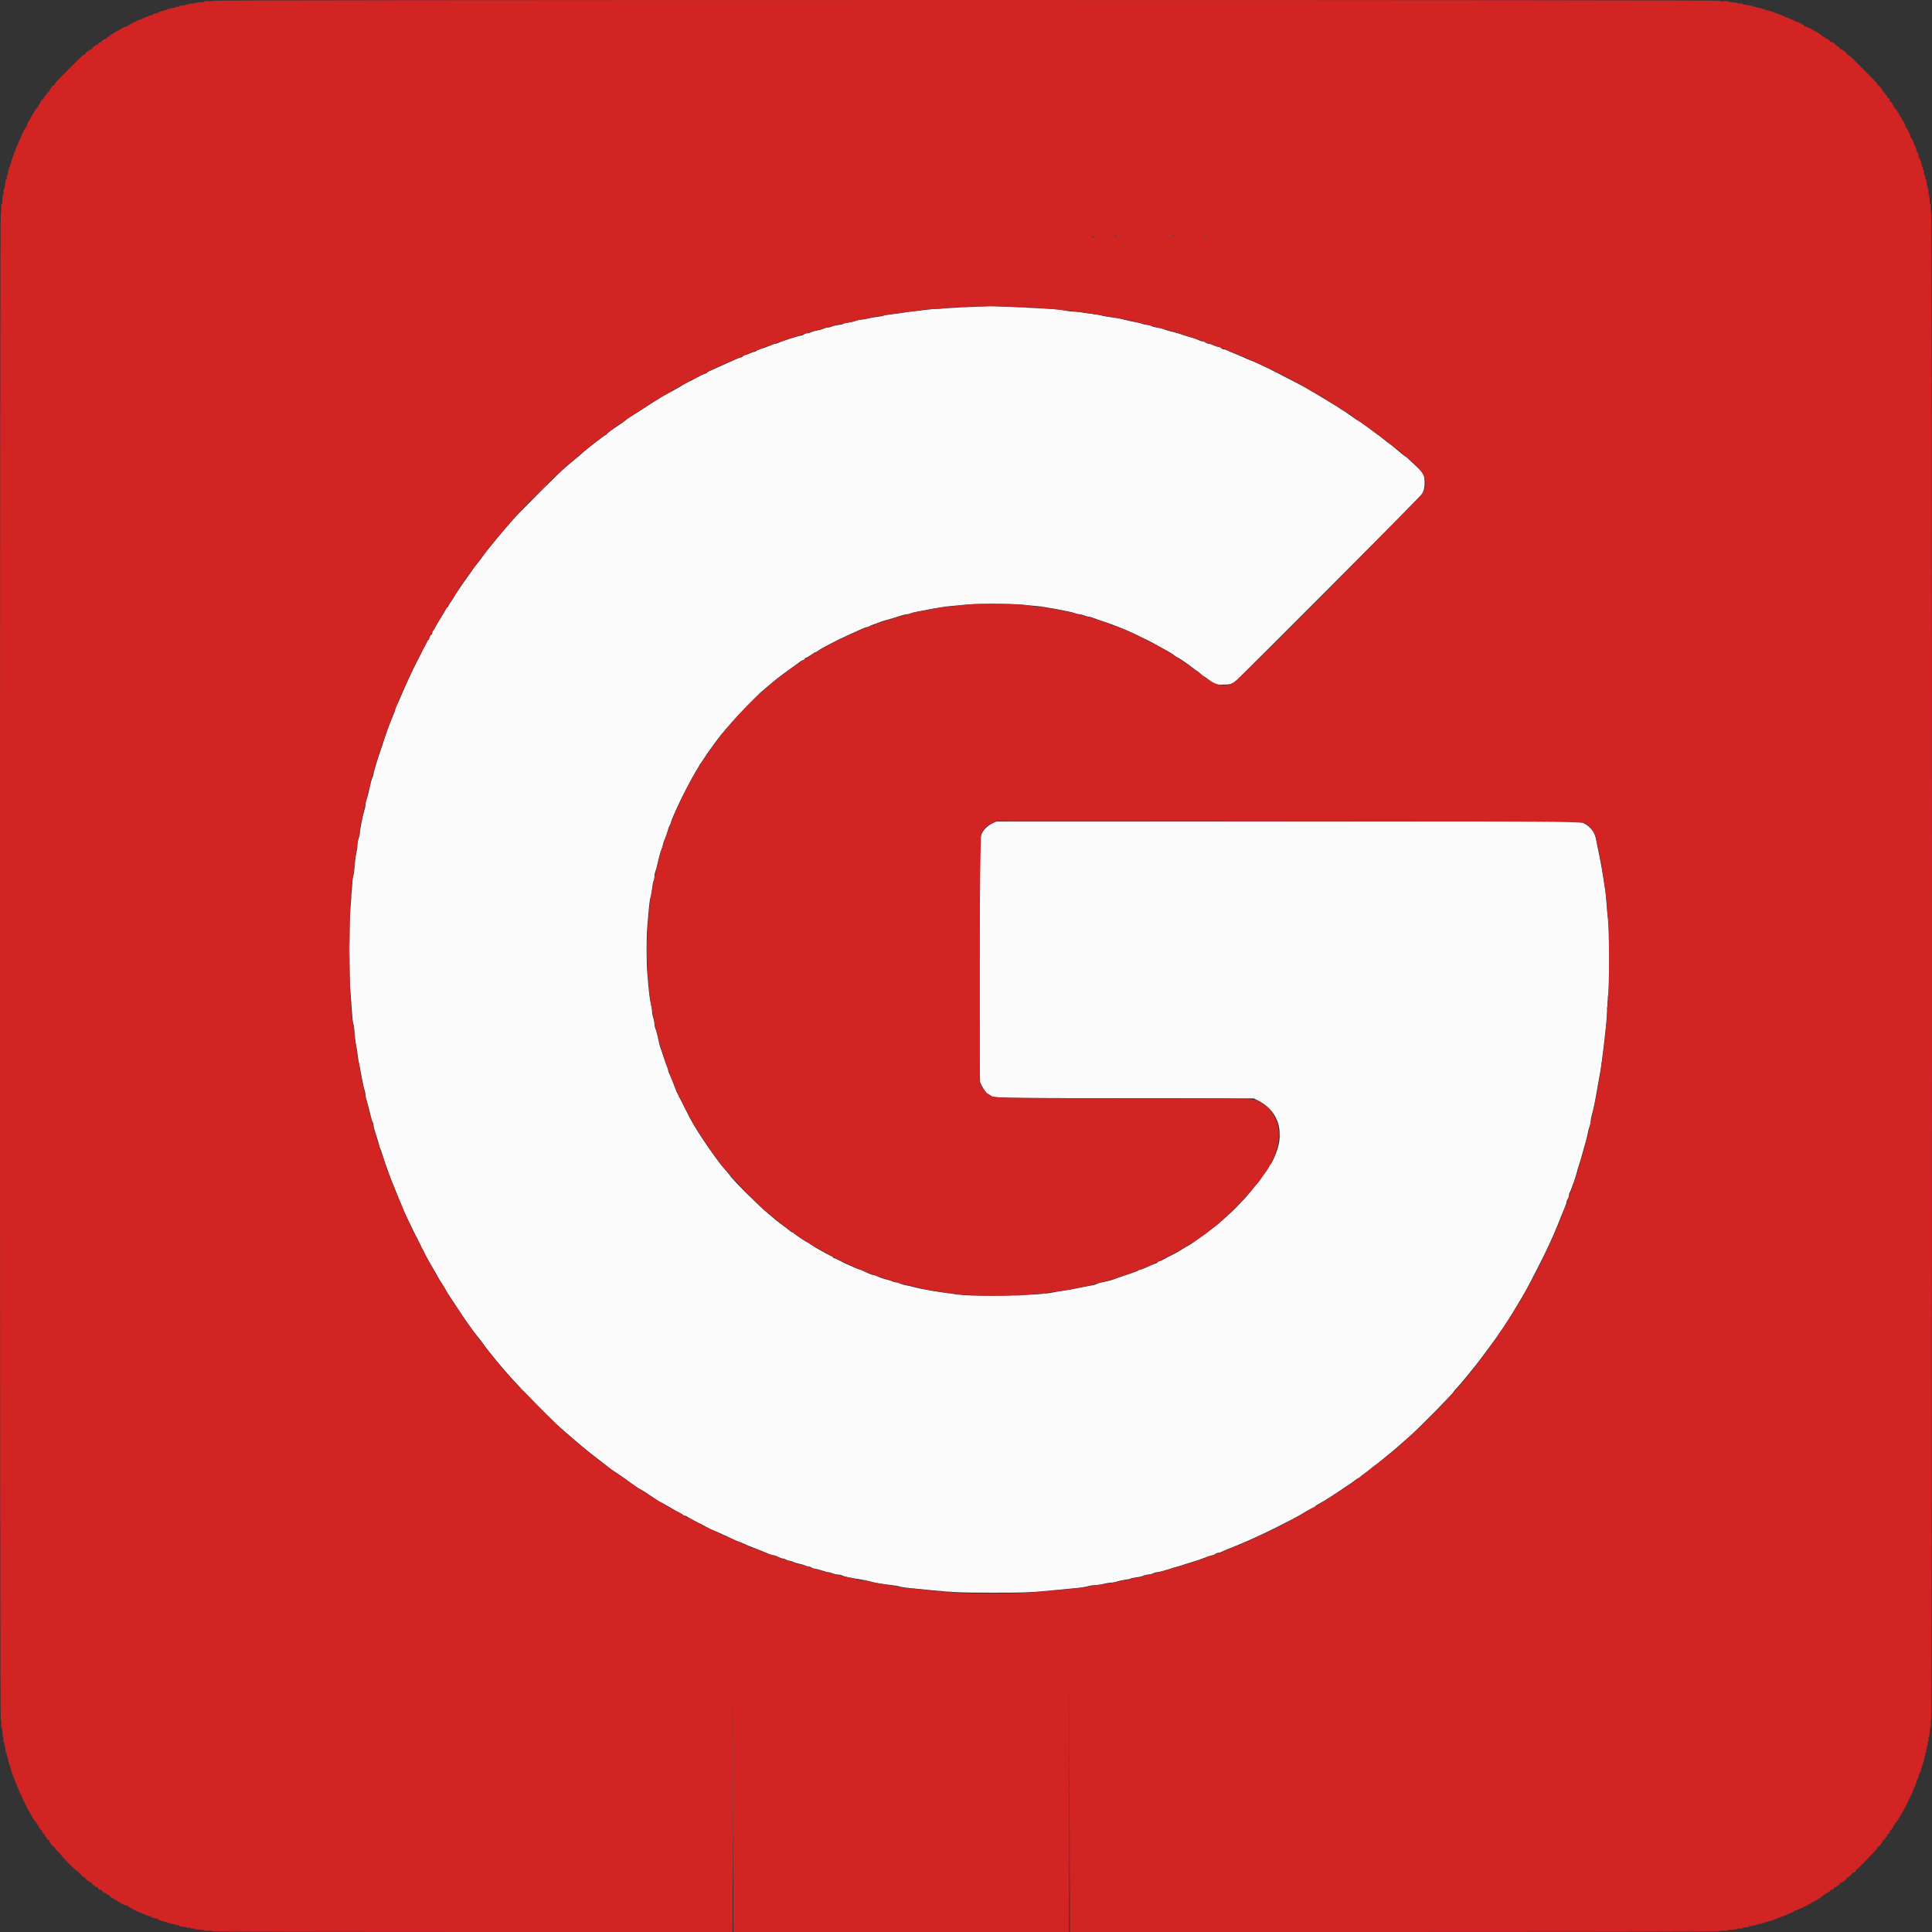 <svg xmlns="http://www.w3.org/2000/svg" xmlns:xlink="http://www.w3.org/1999/xlink" id="svg" width="400" height="400" viewBox="0, 0, 400,400"><rect x="0" y="0" width="400" height="400" fill="#333333" stroke="none"/><g id="svgg"><path id="path0" d="M201.917 63.509 C 196.888 63.716,192.474 63.997,191.333 64.184 C 190.737 64.282,189.800 64.397,189.250 64.440 C 188.700 64.483,187.650 64.621,186.917 64.747 C 186.183 64.873,185.021 65.027,184.333 65.090 C 183.646 65.153,183.001 65.270,182.900 65.352 C 182.799 65.433,182.236 65.545,181.650 65.601 C 181.063 65.656,180.213 65.806,179.761 65.934 C 179.309 66.062,178.688 66.167,178.381 66.167 C 178.074 66.167,177.547 66.282,177.209 66.423 C 176.872 66.564,176.162 66.725,175.631 66.780 C 175.101 66.835,174.667 66.940,174.667 67.012 C 174.667 67.084,174.238 67.196,173.713 67.262 C 173.189 67.327,172.517 67.483,172.219 67.607 C 171.921 67.732,171.506 67.834,171.297 67.834 C 171.088 67.835,170.721 67.937,170.483 68.062 C 170.244 68.186,169.683 68.343,169.235 68.410 C 168.787 68.477,168.218 68.638,167.969 68.766 C 167.720 68.895,167.344 69.002,167.133 69.005 C 166.922 69.008,166.604 69.121,166.426 69.255 C 166.249 69.390,165.956 69.500,165.776 69.500 C 165.400 69.500,161.985 70.590,161.278 70.936 C 161.019 71.063,160.692 71.167,160.553 71.167 C 160.414 71.167,160.064 71.276,159.775 71.409 C 159.204 71.673,158.063 72.092,157.214 72.350 C 156.920 72.439,156.634 72.585,156.580 72.673 C 156.525 72.761,156.354 72.836,156.198 72.839 C 156.043 72.842,155.617 72.990,155.250 73.167 C 154.883 73.344,154.461 73.491,154.312 73.494 C 154.163 73.497,153.947 73.612,153.833 73.750 C 153.719 73.887,153.525 74.000,153.401 74.000 C 153.277 74.000,152.817 74.162,152.379 74.361 C 151.942 74.559,151.133 74.923,150.583 75.170 C 150.033 75.416,149.171 75.806,148.667 76.036 C 148.162 76.266,147.431 76.591,147.042 76.759 C 146.652 76.927,146.333 77.125,146.333 77.199 C 146.333 77.273,146.235 77.333,146.115 77.333 C 145.994 77.333,145.525 77.521,145.073 77.751 C 144.301 78.142,144.110 78.245,143.375 78.668 C 143.215 78.760,142.971 78.878,142.833 78.930 C 142.696 78.982,142.471 79.094,142.333 79.180 C 142.196 79.266,141.896 79.427,141.667 79.539 C 141.438 79.652,141.212 79.787,141.167 79.840 C 141.121 79.894,140.483 80.263,139.750 80.661 C 139.017 81.059,138.079 81.568,137.667 81.793 C 136.964 82.175,135.371 83.179,131.655 85.581 C 131.511 85.674,131.032 85.975,130.591 86.250 C 130.150 86.525,129.668 86.870,129.519 87.017 C 129.371 87.164,128.800 87.579,128.250 87.938 C 126.671 88.970,125.667 89.719,125.667 89.865 C 125.667 89.939,125.589 90.000,125.494 90.000 C 125.400 90.000,124.451 90.683,123.385 91.517 C 121.016 93.374,121.101 93.305,120.434 93.917 C 120.134 94.192,119.520 94.712,119.069 95.073 C 118.619 95.434,118.125 95.846,117.973 95.990 C 117.821 96.133,117.333 96.549,116.890 96.914 C 115.886 97.741,107.395 106.223,106.209 107.583 C 103.461 110.736,100.842 113.919,99.823 115.347 C 99.372 115.980,98.871 116.639,98.710 116.813 C 98.549 116.987,98.154 117.517,97.833 117.990 C 97.513 118.463,97.005 119.181,96.706 119.585 C 95.949 120.606,94.000 123.491,94.000 123.589 C 94.000 123.634,93.737 124.044,93.417 124.500 C 93.096 124.956,92.833 125.406,92.833 125.498 C 92.833 125.591,92.772 125.667,92.698 125.667 C 92.623 125.667,92.434 125.910,92.279 126.208 C 92.123 126.506,91.848 126.975,91.667 127.250 C 91.486 127.525,91.261 127.900,91.167 128.083 C 91.072 128.267,90.846 128.642,90.664 128.917 C 90.482 129.192,90.221 129.655,90.086 129.947 C 89.950 130.239,89.762 130.524,89.669 130.582 C 89.576 130.639,89.500 130.834,89.500 131.015 C 89.500 131.196,89.392 131.385,89.260 131.436 C 89.128 131.486,88.972 131.747,88.914 132.014 C 88.855 132.281,88.754 132.500,88.690 132.500 C 88.626 132.500,88.484 132.706,88.376 132.958 C 88.267 133.210,88.101 133.548,88.006 133.708 C 87.613 134.372,87.493 134.596,87.403 134.833 C 87.351 134.971,87.228 135.233,87.128 135.417 C 87.029 135.600,86.873 135.900,86.781 136.083 C 86.690 136.267,86.556 136.529,86.484 136.667 C 85.587 138.373,84.205 141.334,83.177 143.750 C 82.709 144.850,82.215 145.962,82.079 146.222 C 81.944 146.481,81.833 146.784,81.833 146.894 C 81.833 147.004,81.565 147.729,81.237 148.505 C 80.612 149.983,79.881 152.002,79.307 153.833 C 79.120 154.429,78.870 155.179,78.751 155.500 C 78.289 156.747,77.332 159.932,77.332 160.219 C 77.333 160.386,77.249 160.680,77.145 160.874 C 76.967 161.206,76.713 162.174,76.303 164.083 C 76.205 164.542,76.021 165.199,75.896 165.545 C 75.770 165.891,75.667 166.387,75.667 166.649 C 75.667 166.911,75.562 167.421,75.434 167.784 C 75.156 168.572,74.501 171.853,74.497 172.476 C 74.496 172.718,74.387 173.217,74.255 173.583 C 74.123 173.950,74.011 174.577,74.007 174.976 C 74.003 175.375,73.895 176.125,73.767 176.643 C 73.638 177.160,73.484 178.369,73.423 179.329 C 73.363 180.288,73.243 181.158,73.158 181.260 C 73.073 181.363,72.925 182.715,72.830 184.265 C 72.735 185.815,72.588 187.871,72.504 188.833 C 72.307 191.101,72.309 202.210,72.508 204.583 C 72.592 205.592,72.735 207.599,72.825 209.043 C 72.916 210.488,73.065 211.810,73.157 211.982 C 73.249 212.153,73.371 213.034,73.428 213.938 C 73.486 214.843,73.607 215.878,73.697 216.237 C 73.788 216.597,73.927 217.459,74.007 218.154 C 74.087 218.848,74.226 219.717,74.317 220.083 C 74.407 220.450,74.647 221.688,74.849 222.833 C 75.051 223.979,75.318 225.207,75.441 225.563 C 75.565 225.918,75.666 226.405,75.666 226.646 C 75.665 226.887,75.775 227.421,75.908 227.833 C 76.042 228.246,76.350 229.408,76.592 230.417 C 76.834 231.425,77.100 232.321,77.183 232.408 C 77.265 232.495,77.333 232.761,77.333 232.998 C 77.333 233.235,77.562 234.101,77.841 234.923 C 78.120 235.744,78.408 236.685,78.480 237.013 C 78.552 237.341,78.671 237.706,78.744 237.824 C 78.817 237.942,78.936 238.274,79.008 238.561 C 79.137 239.078,80.612 243.316,80.977 244.218 C 81.480 245.463,81.881 246.448,82.008 246.750 C 82.085 246.933,82.420 247.758,82.753 248.583 C 83.544 250.544,83.677 250.850,84.380 252.333 C 85.447 254.583,86.494 256.698,86.834 257.292 C 86.926 257.452,87.076 257.771,87.167 258.000 C 87.258 258.229,87.409 258.529,87.501 258.667 C 87.593 258.804,87.711 259.029,87.763 259.167 C 87.815 259.304,87.927 259.529,88.012 259.667 C 88.098 259.804,88.234 260.067,88.315 260.250 C 88.397 260.433,88.930 261.371,89.500 262.333 C 90.070 263.296,90.604 264.233,90.687 264.417 C 90.769 264.600,91.135 265.200,91.500 265.750 C 91.865 266.300,92.236 266.917,92.326 267.120 C 92.415 267.324,92.857 268.037,93.307 268.704 C 94.311 270.191,95.332 271.729,95.667 272.256 C 96.266 273.199,98.304 276.040,98.712 276.500 C 99.073 276.907,100.070 278.211,100.250 278.512 C 100.437 278.825,102.785 281.767,103.572 282.673 C 103.853 282.998,104.533 283.784,105.083 284.420 C 107.445 287.153,114.375 294.186,116.567 296.074 C 117.034 296.477,118.098 297.394,118.930 298.112 C 120.932 299.837,122.068 300.754,124.727 302.787 C 125.473 303.358,126.193 303.920,126.327 304.037 C 126.461 304.154,126.703 304.325,126.864 304.417 C 127.026 304.508,127.622 304.909,128.189 305.306 C 128.756 305.704,129.451 306.191,129.735 306.389 C 130.018 306.588,130.287 306.788,130.333 306.834 C 130.379 306.880,130.754 307.142,131.167 307.417 C 131.579 307.691,131.954 307.955,132.000 308.003 C 132.046 308.051,132.271 308.183,132.500 308.297 C 132.942 308.516,133.377 308.788,134.533 309.566 C 136.254 310.725,136.682 311.000,136.766 311.000 C 136.846 311.000,139.384 312.440,140.000 312.835 C 140.137 312.923,140.485 313.101,140.771 313.231 C 141.058 313.360,141.344 313.549,141.406 313.650 C 141.469 313.751,141.659 313.833,141.829 313.833 C 142.000 313.833,142.164 313.890,142.194 313.958 C 142.225 314.027,143.262 314.599,144.500 315.230 C 145.737 315.860,146.825 316.429,146.917 316.494 C 147.008 316.558,147.346 316.710,147.667 316.830 C 147.987 316.951,148.775 317.295,149.417 317.595 C 151.544 318.588,152.833 319.167,152.919 319.167 C 152.995 319.167,153.682 319.456,155.083 320.080 C 155.358 320.202,156.033 320.470,156.583 320.674 C 157.572 321.042,157.985 321.208,159.214 321.732 C 159.561 321.879,159.992 322.000,160.173 322.000 C 160.353 322.000,160.781 322.150,161.123 322.333 C 161.465 322.517,161.869 322.667,162.020 322.667 C 162.171 322.667,162.510 322.779,162.773 322.916 C 163.035 323.053,163.385 323.165,163.550 323.166 C 163.715 323.166,164.063 323.277,164.324 323.412 C 164.585 323.547,165.121 323.709,165.514 323.772 C 165.908 323.835,166.422 323.986,166.657 324.109 C 166.891 324.231,167.238 324.332,167.426 324.332 C 167.615 324.333,167.915 324.443,168.093 324.578 C 168.271 324.713,168.607 324.825,168.839 324.828 C 169.071 324.831,169.688 324.983,170.210 325.167 C 170.732 325.350,171.301 325.500,171.475 325.500 C 171.650 325.500,172.062 325.613,172.391 325.750 C 172.720 325.888,173.222 326.000,173.506 326.000 C 173.790 326.000,174.185 326.087,174.384 326.194 C 174.761 326.396,176.306 326.727,178.167 327.005 C 178.762 327.095,179.625 327.275,180.083 327.406 C 181.095 327.694,182.802 327.985,184.553 328.167 C 185.270 328.241,186.057 328.382,186.303 328.479 C 186.549 328.575,187.575 328.730,188.583 328.822 C 189.592 328.914,191.129 329.062,192.000 329.152 C 197.083 329.675,198.798 329.750,205.667 329.749 C 212.567 329.748,213.730 329.696,219.083 329.150 C 220.000 329.056,221.575 328.906,222.583 328.816 C 223.592 328.726,224.787 328.543,225.239 328.409 C 225.691 328.276,226.403 328.166,226.822 328.165 C 227.241 328.164,227.996 328.052,228.500 327.917 C 229.004 327.781,229.688 327.670,230.021 327.669 C 230.353 327.668,230.925 327.561,231.292 327.431 C 231.659 327.302,232.400 327.142,232.938 327.077 C 233.476 327.012,233.992 326.900,234.083 326.829 C 234.175 326.757,234.700 326.646,235.250 326.582 C 235.800 326.518,236.468 326.361,236.734 326.233 C 237.000 326.105,237.450 326.000,237.734 325.999 C 238.018 325.998,238.465 325.886,238.727 325.749 C 238.990 325.612,239.382 325.500,239.599 325.500 C 239.955 325.500,241.451 325.093,242.750 324.643 C 243.025 324.547,243.550 324.395,243.917 324.304 C 244.283 324.213,244.733 324.076,244.917 324.000 C 245.100 323.925,245.813 323.697,246.500 323.495 C 247.833 323.103,248.378 322.916,249.837 322.354 C 250.342 322.159,250.867 321.998,251.003 321.995 C 251.139 321.992,251.396 321.879,251.574 321.745 C 251.751 321.610,252.040 321.500,252.214 321.500 C 252.389 321.500,252.731 321.394,252.974 321.265 C 253.218 321.136,253.829 320.869,254.333 320.673 C 254.838 320.476,255.400 320.248,255.583 320.165 C 255.767 320.083,256.404 319.819,257.000 319.580 C 257.596 319.341,258.533 318.934,259.083 318.675 C 259.633 318.417,260.644 317.953,261.329 317.645 C 263.129 316.834,268.673 314.002,269.500 313.471 C 270.320 312.945,271.425 312.331,271.875 312.151 C 272.127 312.050,272.333 311.912,272.333 311.844 C 272.333 311.777,272.727 311.516,273.208 311.265 C 274.228 310.732,276.347 309.379,278.547 307.853 C 278.893 307.613,279.309 307.342,279.471 307.250 C 279.634 307.158,280.073 306.840,280.449 306.542 C 280.824 306.244,281.211 306.000,281.307 306.000 C 281.404 306.000,281.543 305.906,281.617 305.791 C 281.690 305.676,282.059 305.373,282.438 305.116 C 282.816 304.860,283.354 304.448,283.634 304.200 C 283.913 303.953,284.308 303.637,284.511 303.500 C 284.714 303.362,285.113 303.063,285.398 302.833 C 285.683 302.604,286.014 302.342,286.133 302.250 C 286.252 302.158,286.477 301.968,286.633 301.828 C 286.789 301.688,287.292 301.278,287.750 300.917 C 288.208 300.556,288.808 300.057,289.083 299.807 C 289.772 299.180,290.270 298.743,291.603 297.596 C 293.509 295.955,301.000 288.363,301.000 288.073 C 301.000 288.027,301.206 287.785,301.458 287.535 C 302.140 286.860,305.561 282.698,306.555 281.333 C 306.855 280.921,307.584 279.940,308.175 279.154 C 309.365 277.572,310.161 276.447,311.215 274.858 C 312.278 273.254,312.374 273.105,312.964 272.143 C 313.265 271.652,313.602 271.103,313.714 270.923 C 314.233 270.086,314.760 269.210,314.994 268.795 C 315.135 268.546,315.580 267.758,315.984 267.045 C 316.931 265.375,320.150 259.024,320.654 257.833 C 320.868 257.329,321.224 256.542,321.446 256.083 C 321.668 255.625,322.040 254.762,322.271 254.167 C 322.503 253.571,322.792 252.858,322.914 252.583 C 323.036 252.308,323.263 251.746,323.417 251.333 C 323.572 250.921,323.841 250.263,324.016 249.871 C 324.191 249.479,324.333 249.024,324.333 248.861 C 324.333 248.697,324.443 248.418,324.578 248.240 C 324.713 248.062,324.825 247.725,324.828 247.492 C 324.831 247.258,324.902 246.995,324.986 246.908 C 325.168 246.720,326.305 243.499,326.482 242.667 C 326.551 242.346,326.725 241.746,326.869 241.333 C 327.115 240.631,327.321 239.929,327.907 237.792 C 328.039 237.310,328.256 236.542,328.390 236.083 C 328.525 235.625,328.688 234.920,328.753 234.517 C 328.818 234.114,328.975 233.535,329.102 233.231 C 329.229 232.926,329.333 232.459,329.333 232.191 C 329.333 231.924,329.439 231.340,329.568 230.894 C 329.892 229.773,330.271 227.904,330.763 225.000 C 330.911 224.129,331.132 222.892,331.254 222.250 C 331.468 221.129,331.680 219.599,332.016 216.750 C 332.566 212.090,332.667 210.993,332.758 208.705 C 332.813 207.306,332.928 205.919,333.013 205.623 C 333.227 204.874,333.214 190.900,332.998 190.496 C 332.905 190.323,332.759 189.109,332.674 187.799 C 332.589 186.489,332.440 184.910,332.343 184.292 C 332.246 183.673,332.085 182.660,331.986 182.042 C 331.887 181.423,331.734 180.467,331.646 179.917 C 331.489 178.928,331.199 177.440,330.753 175.333 C 330.627 174.737,330.480 173.983,330.427 173.657 C 330.214 172.350,329.315 171.199,327.917 170.444 L 327.250 170.083 266.750 170.083 L 206.250 170.083 205.431 170.487 C 204.345 171.021,203.481 171.938,203.123 172.936 C 202.850 173.698,202.832 175.362,202.834 198.833 L 202.837 223.917 203.242 224.750 C 203.628 225.546,204.364 226.500,204.591 226.500 C 204.649 226.500,204.879 226.643,205.101 226.817 C 205.756 227.333,206.281 227.343,233.500 227.381 L 259.583 227.417 260.384 227.811 C 264.246 229.712,265.815 233.525,264.508 237.833 C 264.112 239.137,263.231 241.043,262.979 241.139 C 262.899 241.169,262.833 241.256,262.833 241.332 C 262.833 241.552,261.955 242.833,261.804 242.833 C 261.728 242.833,261.667 242.909,261.667 243.002 C 261.667 243.187,260.575 244.817,260.273 245.083 C 260.169 245.175,259.639 245.805,259.097 246.484 C 258.554 247.163,257.879 247.960,257.597 248.255 C 257.314 248.550,256.655 249.241,256.131 249.790 C 255.336 250.625,254.604 251.306,252.773 252.917 C 251.916 253.670,250.772 254.572,249.551 255.456 C 247.173 257.180,246.589 257.589,246.227 257.786 C 245.455 258.206,245.074 258.431,244.367 258.886 C 243.973 259.140,243.485 259.419,243.284 259.507 C 243.082 259.594,242.804 259.736,242.667 259.821 C 242.529 259.906,242.304 260.019,242.167 260.072 C 242.029 260.125,241.542 260.388,241.083 260.656 C 240.625 260.925,240.119 261.149,239.958 261.156 C 239.798 261.162,239.667 261.237,239.667 261.322 C 239.667 261.408,239.498 261.525,239.292 261.584 C 238.910 261.691,238.517 261.856,237.148 262.482 C 236.726 262.675,236.272 262.833,236.140 262.833 C 236.008 262.833,235.829 262.903,235.742 262.988 C 235.572 263.154,234.877 263.415,232.750 264.110 C 232.017 264.350,231.192 264.640,230.917 264.755 C 230.320 265.005,229.218 265.298,228.110 265.503 C 227.666 265.584,227.209 265.729,227.094 265.824 C 226.979 265.920,226.443 266.068,225.901 266.155 C 225.360 266.242,224.579 266.387,224.167 266.478 C 222.491 266.847,221.508 267.030,220.000 267.250 C 219.129 267.377,218.267 267.521,218.083 267.570 C 215.711 268.203,202.140 268.520,198.417 268.031 C 195.299 267.621,194.418 267.495,193.000 267.254 C 191.303 266.966,190.043 266.704,188.917 266.405 C 188.458 266.284,187.805 266.140,187.465 266.086 C 187.125 266.032,186.638 265.878,186.382 265.745 C 186.126 265.611,185.743 265.502,185.531 265.501 C 185.318 265.500,184.981 265.412,184.781 265.304 C 184.580 265.196,184.154 265.052,183.833 264.984 C 183.138 264.836,181.865 264.397,181.461 264.165 C 181.301 264.074,181.044 264.000,180.888 264.000 C 180.619 264.000,179.639 263.602,178.611 263.075 C 178.352 262.942,178.060 262.833,177.963 262.833 C 177.866 262.833,177.441 262.675,177.018 262.482 C 176.243 262.127,175.460 261.784,175.000 261.597 C 174.862 261.541,174.339 261.272,173.837 260.998 C 173.334 260.724,172.828 260.500,172.712 260.500 C 172.595 260.500,172.500 260.436,172.500 260.359 C 172.500 260.281,172.219 260.097,171.875 259.949 C 171.531 259.802,170.800 259.416,170.250 259.091 C 169.700 258.766,169.137 258.449,169.000 258.386 C 168.862 258.322,168.395 258.022,167.960 257.719 C 167.526 257.415,167.130 257.167,167.081 257.167 C 166.916 257.167,164.417 255.467,164.361 255.316 C 164.331 255.234,164.213 255.167,164.101 255.167 C 163.988 255.167,163.750 255.031,163.571 254.864 C 163.393 254.698,162.647 254.121,161.915 253.583 C 161.183 253.045,160.546 252.558,160.500 252.500 C 160.454 252.443,159.704 251.804,158.833 251.080 C 157.035 249.586,152.088 244.681,151.346 243.657 C 151.075 243.284,150.531 242.615,150.135 242.170 C 149.740 241.725,149.283 241.186,149.119 240.972 C 147.644 239.046,145.361 235.738,144.301 233.990 C 143.077 231.974,142.991 231.816,141.714 229.250 C 141.030 227.875,140.401 226.637,140.317 226.500 C 140.142 226.213,140.153 226.241,139.387 224.250 C 139.069 223.425,138.702 222.551,138.571 222.308 C 138.440 222.064,138.333 221.738,138.333 221.583 C 138.333 221.428,138.231 221.102,138.106 220.859 C 137.980 220.616,137.707 219.854,137.497 219.167 C 137.288 218.479,137.023 217.692,136.910 217.417 C 136.679 216.861,136.424 215.883,136.148 214.500 C 136.048 213.996,135.861 213.347,135.733 213.058 C 135.605 212.769,135.499 212.282,135.497 211.975 C 135.496 211.668,135.387 211.117,135.255 210.750 C 135.123 210.383,135.011 209.780,135.007 209.410 C 135.003 209.040,134.884 208.291,134.742 207.747 C 134.501 206.820,134.320 205.238,134.002 201.250 C 133.831 199.106,133.831 194.224,134.002 192.083 C 134.343 187.830,134.529 186.091,134.671 185.825 C 134.756 185.666,134.899 184.892,134.988 184.105 C 135.078 183.318,135.229 182.528,135.325 182.348 C 135.421 182.169,135.500 181.759,135.500 181.438 C 135.500 181.118,135.589 180.644,135.698 180.386 C 135.806 180.128,135.984 179.504,136.092 179.000 C 136.398 177.581,136.856 175.934,136.996 175.750 C 137.066 175.658,137.176 175.293,137.240 174.938 C 137.304 174.583,137.425 174.170,137.510 174.021 C 137.701 173.685,138.143 172.434,138.328 171.704 C 138.405 171.403,138.539 171.066,138.627 170.954 C 138.715 170.842,138.838 170.538,138.900 170.278 C 138.962 170.019,139.239 169.306,139.515 168.695 C 139.792 168.084,140.116 167.358,140.237 167.083 C 141.043 165.248,143.273 160.966,144.173 159.525 C 144.536 158.943,144.833 158.424,144.833 158.371 C 144.833 158.319,144.965 158.132,145.125 157.956 C 145.285 157.780,145.604 157.312,145.833 156.916 C 146.063 156.521,146.587 155.747,147.000 155.197 C 147.412 154.647,148.034 153.796,148.380 153.307 C 150.155 150.801,156.303 144.231,158.576 142.411 C 159.030 142.047,159.677 141.505,160.015 141.206 C 160.657 140.637,163.060 138.830,164.502 137.833 C 164.966 137.512,165.504 137.119,165.698 136.958 C 165.892 136.798,166.154 136.667,166.281 136.667 C 166.407 136.667,166.554 136.554,166.606 136.417 C 166.659 136.279,166.788 136.167,166.893 136.167 C 166.998 136.167,167.454 135.904,167.905 135.583 C 168.356 135.262,168.800 135.000,168.891 135.000 C 168.982 135.000,169.175 134.897,169.320 134.772 C 169.855 134.308,173.422 132.457,176.000 131.306 C 176.836 130.932,177.389 130.684,178.511 130.177 C 178.929 129.988,179.383 129.833,179.519 129.833 C 179.655 129.833,179.838 129.773,179.925 129.700 C 180.067 129.580,180.780 129.297,182.500 128.677 C 182.821 128.562,183.346 128.405,183.667 128.330 C 183.987 128.254,184.588 128.081,185.000 127.944 C 186.684 127.386,187.480 127.167,187.825 127.167 C 188.025 127.167,188.331 127.090,188.505 126.997 C 188.679 126.904,189.405 126.722,190.119 126.592 C 190.833 126.463,192.242 126.195,193.250 125.998 C 194.258 125.800,195.796 125.575,196.667 125.497 C 197.537 125.419,199.075 125.274,200.083 125.176 C 202.431 124.946,208.851 124.946,211.333 125.175 C 212.387 125.273,213.887 125.410,214.667 125.481 C 216.478 125.645,221.747 126.627,222.464 126.933 C 222.765 127.061,223.199 127.167,223.428 127.167 C 223.657 127.167,224.113 127.279,224.442 127.417 C 224.771 127.554,225.186 127.667,225.364 127.667 C 225.543 127.667,226.040 127.806,226.469 127.977 C 226.899 128.147,227.662 128.417,228.167 128.577 C 229.032 128.851,230.513 129.381,231.250 129.680 C 231.433 129.755,231.996 129.979,232.500 130.179 C 233.435 130.551,235.715 131.593,236.167 131.856 C 236.304 131.937,236.529 132.049,236.667 132.106 C 237.247 132.347,238.653 133.070,239.583 133.607 C 240.133 133.924,240.808 134.296,241.083 134.435 C 241.830 134.811,243.144 135.628,243.333 135.833 C 243.379 135.883,243.604 136.016,243.833 136.130 C 244.354 136.388,246.276 137.708,246.832 138.188 C 247.061 138.385,247.511 138.714,247.832 138.919 C 248.154 139.123,248.560 139.450,248.734 139.645 C 248.909 139.840,249.117 140.000,249.196 140.000 C 249.276 140.000,249.840 140.393,250.452 140.873 L 251.563 141.746 253.156 141.745 C 254.787 141.743,255.034 141.660,256.104 140.750 C 257.131 139.876,293.984 102.917,294.328 102.417 C 294.858 101.642,295.056 100.483,294.900 99.059 L 294.794 98.083 292.956 96.292 C 291.945 95.306,291.049 94.500,290.965 94.500 C 290.881 94.500,290.230 93.994,289.518 93.375 C 288.807 92.756,288.051 92.138,287.838 92.000 C 287.626 91.862,287.132 91.487,286.742 91.167 C 285.996 90.554,285.595 90.247,284.997 89.833 C 284.799 89.696,283.919 89.040,283.042 88.375 C 282.165 87.710,281.388 87.167,281.315 87.167 C 281.242 87.167,280.506 86.679,279.679 86.083 C 278.852 85.487,278.137 85.000,278.088 85.000 C 278.040 85.000,277.644 84.749,277.209 84.442 C 276.773 84.135,276.304 83.834,276.167 83.773 C 276.029 83.711,275.579 83.443,275.167 83.175 C 274.507 82.748,271.847 81.163,270.167 80.195 C 269.646 79.895,268.332 79.211,265.499 77.764 C 264.995 77.507,264.471 77.229,264.333 77.147 C 264.196 77.065,263.971 76.955,263.833 76.904 C 263.696 76.852,263.471 76.739,263.333 76.653 C 263.196 76.568,262.896 76.411,262.667 76.306 C 262.438 76.201,261.557 75.789,260.711 75.390 C 259.864 74.992,259.122 74.667,259.062 74.667 C 259.002 74.667,258.607 74.506,258.185 74.310 C 257.350 73.922,256.900 73.730,255.500 73.164 C 254.996 72.960,254.384 72.690,254.141 72.563 C 253.898 72.437,253.551 72.333,253.370 72.333 C 253.189 72.333,252.947 72.221,252.833 72.083 C 252.719 71.946,252.466 71.831,252.271 71.828 C 252.076 71.825,251.617 71.677,251.250 71.500 C 250.883 71.323,250.433 71.173,250.250 71.167 C 250.067 71.161,249.771 71.046,249.593 70.911 C 249.415 70.777,249.127 70.667,248.952 70.667 C 248.778 70.667,248.436 70.559,248.192 70.426 C 247.949 70.294,247.188 70.027,246.500 69.832 C 245.813 69.637,244.987 69.380,244.667 69.260 C 244.124 69.057,243.620 68.914,241.917 68.480 C 241.550 68.387,241.124 68.243,240.969 68.161 C 240.815 68.078,240.226 67.936,239.661 67.845 C 239.096 67.754,238.547 67.611,238.442 67.528 C 238.336 67.444,237.875 67.321,237.417 67.255 C 236.958 67.188,236.508 67.085,236.417 67.026 C 236.325 66.966,235.800 66.835,235.250 66.734 C 234.308 66.562,233.815 66.451,232.000 66.004 C 231.588 65.902,230.670 65.752,229.960 65.671 C 229.251 65.590,228.426 65.443,228.127 65.345 C 227.828 65.248,226.946 65.091,226.167 64.996 C 225.387 64.902,224.375 64.756,223.917 64.672 C 223.458 64.588,222.682 64.515,222.191 64.510 C 221.700 64.504,220.875 64.395,220.357 64.267 C 219.840 64.139,218.442 63.989,217.250 63.934 C 216.058 63.879,212.871 63.723,210.167 63.587 C 207.463 63.452,205.175 63.351,205.083 63.363 C 204.992 63.375,203.567 63.441,201.917 63.509 " stroke="none" fill="#fbfbfb" fill-rule="evenodd"></path><path id="path1" d="M43.914 0.162 C 43.975 0.260,43.688 0.290,43.173 0.240 C 42.711 0.195,42.333 0.224,42.333 0.305 C 42.333 0.386,42.127 0.459,41.875 0.466 C 40.806 0.500,40.333 0.563,40.333 0.671 C 40.333 0.735,40.065 0.758,39.737 0.722 C 39.359 0.680,39.179 0.718,39.245 0.826 C 39.307 0.925,39.246 0.956,39.100 0.900 C 38.962 0.847,38.752 0.866,38.633 0.942 C 38.430 1.072,37.976 1.151,37.288 1.176 C 37.126 1.182,37.036 1.256,37.088 1.342 C 37.141 1.427,37.071 1.453,36.933 1.400 C 36.795 1.347,36.585 1.365,36.466 1.439 C 36.204 1.603,35.849 1.691,35.462 1.689 C 35.303 1.689,35.132 1.755,35.081 1.837 C 35.031 1.918,34.867 1.938,34.717 1.881 C 34.521 1.806,34.483 1.838,34.582 1.997 C 34.673 2.144,34.654 2.178,34.526 2.099 C 34.420 2.034,34.240 2.039,34.125 2.111 C 34.010 2.183,33.731 2.267,33.504 2.298 C 33.277 2.329,32.986 2.443,32.857 2.550 C 32.727 2.657,32.538 2.753,32.436 2.764 C 32.334 2.774,32.114 2.794,31.948 2.808 C 31.783 2.822,31.682 2.890,31.724 2.958 C 31.767 3.027,31.640 3.094,31.442 3.106 C 31.245 3.119,30.633 3.340,30.083 3.598 C 29.533 3.856,29.045 4.071,28.999 4.075 C 28.646 4.109,26.370 5.258,26.438 5.368 C 26.486 5.445,26.463 5.491,26.387 5.470 C 26.171 5.410,25.000 5.886,25.000 6.033 C 25.000 6.107,24.929 6.167,24.842 6.167 C 24.604 6.167,22.673 7.327,22.314 7.686 C 22.141 7.859,21.944 8.013,21.875 8.028 C 21.515 8.108,20.851 8.631,20.959 8.750 C 21.027 8.825,20.989 8.832,20.874 8.766 C 20.632 8.627,20.124 9.062,20.300 9.257 C 20.364 9.328,20.324 9.333,20.210 9.268 C 20.096 9.202,19.842 9.301,19.637 9.491 C 19.436 9.680,19.205 9.833,19.125 9.833 C 19.046 9.833,19.027 9.908,19.083 10.000 C 19.140 10.092,19.106 10.167,19.007 10.167 C 18.703 10.167,17.671 10.905,17.669 11.125 C 17.668 11.240,17.573 11.333,17.458 11.333 C 17.225 11.332,16.838 11.688,14.358 14.182 C 11.516 17.039,11.329 17.241,11.331 17.458 C 11.332 17.573,11.240 17.667,11.125 17.668 C 10.890 17.669,10.167 18.659,10.167 18.978 C 10.167 19.093,10.092 19.140,10.000 19.083 C 9.908 19.027,9.833 19.063,9.833 19.164 C 9.833 19.266,9.646 19.536,9.417 19.765 C 9.187 19.994,9.000 20.295,9.000 20.434 C 9.000 20.573,8.925 20.640,8.833 20.583 C 8.742 20.527,8.667 20.549,8.667 20.634 C 8.667 20.718,8.481 21.060,8.255 21.393 C 8.029 21.727,7.879 22.000,7.922 22.000 C 7.965 22.000,7.859 22.141,7.686 22.314 C 7.327 22.673,6.167 24.604,6.167 24.842 C 6.167 24.929,6.107 25.000,6.033 25.000 C 5.886 25.000,5.410 26.171,5.470 26.387 C 5.491 26.463,5.444 26.485,5.366 26.437 C 5.288 26.389,5.085 26.664,4.916 27.050 C 4.747 27.435,4.426 28.162,4.204 28.667 C 3.982 29.171,3.669 29.883,3.508 30.250 C 3.347 30.617,3.084 31.292,2.923 31.750 C 2.762 32.208,2.586 32.696,2.533 32.833 C 2.479 32.971,2.421 33.158,2.404 33.250 C 2.386 33.342,2.354 33.473,2.332 33.542 C 2.310 33.610,2.281 33.723,2.268 33.792 C 2.255 33.860,2.185 34.010,2.113 34.125 C 2.040 34.240,2.034 34.420,2.099 34.526 C 2.178 34.654,2.144 34.673,1.997 34.582 C 1.838 34.483,1.806 34.521,1.881 34.717 C 1.938 34.867,1.918 35.031,1.837 35.081 C 1.755 35.132,1.689 35.303,1.689 35.462 C 1.691 35.784,1.611 36.111,1.427 36.534 C 1.359 36.690,1.360 36.908,1.428 37.018 C 1.504 37.141,1.481 37.175,1.369 37.105 C 1.264 37.040,1.186 37.117,1.184 37.288 C 1.182 37.450,1.133 37.808,1.074 38.083 C 1.016 38.358,0.957 38.745,0.942 38.942 C 0.928 39.140,0.858 39.265,0.786 39.221 C 0.715 39.177,0.685 39.409,0.722 39.737 C 0.758 40.065,0.735 40.333,0.671 40.333 C 0.563 40.333,0.500 40.806,0.466 41.875 C 0.459 42.127,0.393 42.333,0.321 42.333 C 0.249 42.333,0.218 42.710,0.252 43.171 C 0.289 43.665,0.250 43.968,0.158 43.911 C 0.061 43.851,0.002 102.811,0.002 200.000 C 0.002 297.189,0.061 356.149,0.158 356.089 C 0.250 356.032,0.289 356.335,0.252 356.829 C 0.218 357.290,0.249 357.667,0.321 357.667 C 0.393 357.667,0.459 357.873,0.466 358.125 C 0.500 359.194,0.563 359.667,0.671 359.667 C 0.735 359.667,0.758 359.935,0.722 360.263 C 0.680 360.641,0.718 360.821,0.826 360.755 C 0.925 360.693,0.956 360.754,0.900 360.900 C 0.847 361.038,0.866 361.248,0.942 361.367 C 1.072 361.570,1.151 362.024,1.176 362.712 C 1.182 362.874,1.256 362.964,1.342 362.912 C 1.427 362.859,1.453 362.929,1.400 363.067 C 1.347 363.205,1.365 363.415,1.439 363.534 C 1.603 363.796,1.691 364.151,1.689 364.538 C 1.689 364.697,1.755 364.868,1.837 364.919 C 1.918 364.969,1.938 365.133,1.881 365.283 C 1.806 365.479,1.838 365.517,1.997 365.418 C 2.144 365.327,2.178 365.346,2.099 365.474 C 2.034 365.580,2.039 365.760,2.110 365.875 C 2.182 365.990,2.261 366.233,2.287 366.417 C 2.313 366.600,2.400 366.900,2.481 367.083 C 2.561 367.267,2.834 367.979,3.088 368.667 C 3.341 369.354,3.603 369.992,3.669 370.083 C 3.736 370.175,3.880 370.531,3.991 370.875 C 4.102 371.219,4.249 371.500,4.318 371.500 C 4.388 371.500,4.444 371.606,4.444 371.737 C 4.444 371.957,5.811 374.816,6.004 375.000 C 6.052 375.046,6.277 375.448,6.504 375.894 C 6.731 376.339,7.113 376.918,7.353 377.179 C 7.593 377.441,7.749 377.695,7.700 377.744 C 7.651 377.793,7.699 377.833,7.806 377.833 C 7.912 377.833,7.985 377.890,7.967 377.958 C 7.905 378.190,8.611 379.167,8.750 379.041 C 8.825 378.973,8.832 379.011,8.766 379.126 C 8.627 379.368,9.062 379.876,9.257 379.700 C 9.328 379.636,9.333 379.676,9.268 379.790 C 9.202 379.904,9.301 380.158,9.491 380.363 C 9.680 380.564,9.833 380.795,9.833 380.875 C 9.833 380.954,9.908 380.973,10.000 380.917 C 10.092 380.860,10.167 380.894,10.167 380.993 C 10.167 381.297,10.905 382.329,11.125 382.331 C 11.240 382.332,11.333 382.440,11.333 382.570 C 11.333 382.701,11.652 383.080,12.042 383.414 C 12.431 383.747,12.750 384.087,12.750 384.168 C 12.750 384.363,15.706 387.333,15.901 387.333 C 15.984 387.333,16.308 387.633,16.622 388.000 C 16.936 388.367,17.299 388.667,17.430 388.667 C 17.560 388.667,17.668 388.760,17.669 388.875 C 17.671 389.095,18.703 389.833,19.007 389.833 C 19.106 389.833,19.140 389.908,19.083 390.000 C 19.027 390.092,19.046 390.167,19.125 390.167 C 19.205 390.167,19.436 390.320,19.637 390.509 C 19.842 390.699,20.096 390.798,20.210 390.732 C 20.324 390.667,20.364 390.672,20.300 390.743 C 20.124 390.938,20.632 391.373,20.874 391.234 C 20.989 391.168,21.027 391.175,20.959 391.250 C 20.833 391.389,21.810 392.095,22.042 392.033 C 22.110 392.015,22.167 392.087,22.167 392.194 C 22.167 392.301,22.213 392.342,22.271 392.285 C 22.328 392.228,22.497 392.323,22.646 392.496 C 22.795 392.670,23.188 392.960,23.519 393.140 C 24.594 393.726,24.915 393.915,25.000 394.009 C 25.133 394.157,26.237 394.583,26.375 394.540 C 26.444 394.518,26.500 394.571,26.500 394.658 C 26.500 394.788,28.855 396.000,29.109 396.000 C 29.152 396.000,29.601 396.189,30.105 396.420 C 30.610 396.650,31.104 396.789,31.204 396.727 C 31.320 396.655,31.336 396.694,31.250 396.834 C 31.149 396.997,31.206 397.029,31.474 396.958 C 31.672 396.907,31.792 396.932,31.740 397.016 C 31.689 397.099,31.783 397.178,31.948 397.192 C 32.114 397.206,32.334 397.226,32.436 397.236 C 32.538 397.247,32.727 397.343,32.857 397.450 C 32.986 397.557,33.277 397.671,33.504 397.702 C 33.731 397.733,34.010 397.817,34.125 397.889 C 34.240 397.961,34.420 397.966,34.526 397.901 C 34.654 397.822,34.673 397.856,34.582 398.003 C 34.483 398.162,34.521 398.194,34.717 398.119 C 34.867 398.062,35.031 398.082,35.081 398.163 C 35.132 398.245,35.303 398.311,35.462 398.311 C 35.784 398.309,36.111 398.389,36.534 398.573 C 36.690 398.641,36.908 398.640,37.018 398.572 C 37.141 398.496,37.175 398.519,37.105 398.631 C 37.041 398.736,37.118 398.818,37.288 398.824 C 37.848 398.844,38.417 398.943,38.700 399.070 C 38.856 399.139,39.063 399.148,39.159 399.088 C 39.255 399.029,39.333 399.058,39.333 399.154 C 39.333 399.249,39.558 399.301,39.833 399.269 C 40.108 399.237,40.333 399.271,40.333 399.344 C 40.333 399.467,40.563 399.495,41.875 399.534 C 42.127 399.542,42.333 399.614,42.333 399.695 C 42.333 399.776,42.711 399.805,43.173 399.760 C 43.676 399.711,43.974 399.741,43.916 399.835 C 43.856 399.932,64.123 399.994,97.742 399.998 L 151.666 400.004 151.708 373.877 L 151.751 347.750 151.792 373.875 L 151.833 400.000 186.583 400.000 L 221.332 400.000 221.375 372.708 L 221.418 345.417 221.459 372.710 L 221.500 400.004 288.841 399.998 C 329.762 399.994,356.144 399.932,356.087 399.839 C 356.032 399.750,356.346 399.712,356.829 399.748 C 357.290 399.782,357.667 399.751,357.667 399.679 C 357.667 399.607,357.873 399.541,358.125 399.534 C 359.194 399.500,359.667 399.437,359.667 399.329 C 359.667 399.265,359.935 399.242,360.263 399.278 C 360.591 399.315,360.823 399.285,360.779 399.214 C 360.707 399.096,360.994 399.039,361.879 398.995 C 362.041 398.987,362.137 398.919,362.091 398.846 C 362.045 398.772,362.235 398.738,362.512 398.770 C 362.811 398.805,362.976 398.762,362.916 398.666 C 362.860 398.575,362.927 398.546,363.067 398.600 C 363.205 398.653,363.415 398.635,363.534 398.561 C 363.796 398.397,364.151 398.309,364.538 398.311 C 364.697 398.311,364.868 398.245,364.919 398.163 C 364.969 398.082,365.133 398.062,365.283 398.119 C 365.479 398.194,365.517 398.162,365.418 398.003 C 365.327 397.856,365.346 397.822,365.474 397.901 C 365.580 397.966,365.760 397.961,365.875 397.890 C 365.990 397.818,366.233 397.739,366.417 397.713 C 366.600 397.687,366.900 397.600,367.083 397.519 C 367.267 397.439,367.979 397.166,368.667 396.912 C 369.354 396.659,369.992 396.397,370.083 396.331 C 370.175 396.264,370.531 396.120,370.875 396.009 C 371.219 395.898,371.500 395.734,371.500 395.644 C 371.500 395.554,371.566 395.521,371.647 395.571 C 371.773 395.649,374.763 394.244,375.000 393.996 C 375.046 393.948,375.448 393.723,375.894 393.496 C 376.339 393.269,376.918 392.887,377.179 392.647 C 377.441 392.407,377.695 392.251,377.744 392.300 C 377.793 392.349,377.833 392.301,377.833 392.194 C 377.833 392.087,377.890 392.015,377.958 392.033 C 378.190 392.095,379.167 391.389,379.041 391.250 C 378.973 391.175,379.011 391.168,379.126 391.234 C 379.368 391.373,379.876 390.938,379.700 390.743 C 379.636 390.672,379.676 390.667,379.790 390.732 C 379.904 390.798,380.158 390.699,380.363 390.509 C 380.564 390.320,380.795 390.167,380.875 390.167 C 380.954 390.167,380.973 390.092,380.917 390.000 C 380.860 389.908,380.907 389.833,381.022 389.833 C 381.341 389.833,382.331 389.110,382.332 388.875 C 382.333 388.760,382.442 388.667,382.575 388.667 C 382.708 388.667,383.099 388.329,383.444 387.917 C 383.788 387.504,384.151 387.167,384.249 387.167 C 384.348 387.167,385.086 386.473,385.890 385.625 C 386.694 384.777,387.649 383.783,388.011 383.417 C 388.374 383.050,388.670 382.656,388.669 382.542 C 388.668 382.427,388.760 382.332,388.875 382.331 C 389.095 382.329,389.833 381.297,389.833 380.993 C 389.833 380.894,389.908 380.860,390.000 380.917 C 390.092 380.973,390.167 380.954,390.167 380.875 C 390.167 380.795,390.320 380.564,390.509 380.363 C 390.699 380.158,390.798 379.904,390.732 379.790 C 390.667 379.676,390.672 379.636,390.743 379.700 C 390.938 379.876,391.373 379.368,391.234 379.126 C 391.168 379.011,391.175 378.973,391.250 379.041 C 391.389 379.167,392.095 378.190,392.033 377.958 C 392.015 377.890,392.087 377.833,392.194 377.833 C 392.301 377.833,392.342 377.787,392.285 377.729 C 392.228 377.672,392.323 377.503,392.496 377.354 C 392.670 377.205,392.960 376.812,393.140 376.481 C 393.715 375.428,393.914 375.086,394.005 375.000 C 394.125 374.886,396.000 371.050,396.000 370.918 C 396.000 370.860,396.196 370.386,396.435 369.864 C 396.675 369.343,396.881 368.755,396.894 368.558 C 396.906 368.360,396.973 368.233,397.042 368.276 C 397.110 368.318,397.178 368.217,397.192 368.052 C 397.206 367.886,397.226 367.666,397.236 367.564 C 397.247 367.462,397.343 367.273,397.450 367.143 C 397.557 367.014,397.671 366.723,397.702 366.496 C 397.733 366.269,397.817 365.990,397.889 365.875 C 397.961 365.760,397.966 365.580,397.901 365.474 C 397.822 365.346,397.856 365.327,398.003 365.418 C 398.162 365.517,398.194 365.479,398.119 365.283 C 398.062 365.133,398.082 364.969,398.163 364.919 C 398.245 364.868,398.311 364.697,398.311 364.538 C 398.309 364.216,398.389 363.889,398.573 363.466 C 398.641 363.310,398.640 363.092,398.572 362.982 C 398.494 362.856,398.519 362.825,398.639 362.899 C 398.769 362.980,398.810 362.859,398.770 362.512 C 398.733 362.195,398.775 362.047,398.884 362.115 C 398.992 362.182,399.014 362.110,398.942 361.923 C 398.879 361.759,398.912 361.522,399.016 361.398 C 399.119 361.273,399.160 361.057,399.107 360.919 C 399.054 360.780,399.082 360.667,399.169 360.667 C 399.256 360.667,399.301 360.442,399.269 360.167 C 399.237 359.892,399.263 359.667,399.327 359.667 C 399.437 359.667,399.500 359.196,399.534 358.125 C 399.541 357.873,399.605 357.667,399.676 357.667 C 399.746 357.667,399.785 357.295,399.762 356.840 C 399.738 356.385,399.782 356.052,399.859 356.099 C 399.935 356.146,399.998 285.902,399.998 200.000 C 399.998 102.811,399.939 43.851,399.842 43.911 C 399.750 43.968,399.711 43.665,399.748 43.171 C 399.782 42.710,399.751 42.333,399.679 42.333 C 399.607 42.333,399.541 42.127,399.534 41.875 C 399.500 40.806,399.437 40.333,399.329 40.333 C 399.265 40.333,399.242 40.065,399.278 39.737 C 399.320 39.359,399.282 39.179,399.174 39.245 C 399.075 39.307,399.044 39.246,399.100 39.100 C 399.153 38.962,399.134 38.752,399.058 38.633 C 398.928 38.430,398.849 37.976,398.824 37.288 C 398.818 37.126,398.744 37.036,398.658 37.088 C 398.573 37.141,398.547 37.071,398.600 36.933 C 398.653 36.795,398.635 36.585,398.561 36.466 C 398.397 36.204,398.309 35.849,398.311 35.462 C 398.311 35.303,398.245 35.132,398.163 35.081 C 398.082 35.031,398.062 34.867,398.119 34.717 C 398.194 34.521,398.162 34.483,398.003 34.582 C 397.856 34.673,397.822 34.654,397.901 34.526 C 397.966 34.420,397.961 34.240,397.889 34.125 C 397.817 34.010,397.733 33.731,397.702 33.504 C 397.671 33.277,397.557 32.986,397.450 32.857 C 397.343 32.727,397.247 32.538,397.236 32.436 C 397.226 32.334,397.206 32.114,397.192 31.948 C 397.178 31.783,397.110 31.682,397.042 31.724 C 396.973 31.767,396.906 31.640,396.894 31.442 C 396.881 31.245,396.684 30.671,396.455 30.167 C 396.226 29.662,395.988 29.081,395.925 28.875 C 395.862 28.669,395.741 28.500,395.655 28.500 C 395.570 28.500,395.519 28.442,395.542 28.371 C 395.619 28.130,394.785 26.344,394.638 26.435 C 394.557 26.484,394.509 26.463,394.530 26.387 C 394.590 26.171,394.114 25.000,393.967 25.000 C 393.893 25.000,393.833 24.902,393.833 24.781 C 393.833 24.661,393.683 24.402,393.500 24.205 C 393.317 24.008,393.167 23.732,393.167 23.590 C 393.167 23.449,393.092 23.333,393.000 23.333 C 392.908 23.333,392.833 23.225,392.833 23.093 C 392.833 22.960,392.684 22.748,392.501 22.620 C 392.318 22.491,392.218 22.337,392.279 22.277 C 392.339 22.216,392.301 22.167,392.194 22.167 C 392.087 22.167,392.015 22.110,392.033 22.042 C 392.095 21.810,391.389 20.833,391.250 20.959 C 391.175 21.027,391.168 20.989,391.234 20.874 C 391.373 20.632,390.938 20.124,390.743 20.300 C 390.672 20.364,390.670 20.319,390.739 20.199 C 390.815 20.068,390.727 19.863,390.515 19.680 C 390.324 19.514,390.167 19.288,390.167 19.179 C 390.167 19.070,390.092 19.027,390.000 19.083 C 389.908 19.140,389.833 19.106,389.833 19.007 C 389.833 18.703,389.095 17.671,388.875 17.669 C 388.760 17.668,388.668 17.573,388.669 17.458 C 388.670 17.344,388.374 16.950,388.012 16.583 C 383.253 11.763,382.805 11.333,382.539 11.333 C 382.426 11.333,382.333 11.240,382.332 11.125 C 382.331 10.890,381.341 10.167,381.022 10.167 C 380.907 10.167,380.860 10.092,380.917 10.000 C 380.973 9.908,380.959 9.833,380.885 9.833 C 380.768 9.833,380.400 9.558,379.540 8.828 C 379.424 8.730,379.236 8.703,379.123 8.768 C 379.009 8.833,378.973 8.825,379.041 8.750 C 379.167 8.611,378.190 7.905,377.958 7.967 C 377.890 7.985,377.833 7.912,377.833 7.806 C 377.833 7.699,377.793 7.651,377.744 7.700 C 377.695 7.749,377.441 7.593,377.179 7.353 C 376.918 7.113,376.339 6.731,375.894 6.504 C 375.448 6.277,375.046 6.048,375.000 5.995 C 374.851 5.822,373.755 5.419,373.583 5.474 C 373.492 5.504,373.474 5.471,373.544 5.401 C 373.675 5.269,372.405 4.556,371.881 4.467 C 371.717 4.439,371.538 4.355,371.483 4.281 C 371.428 4.206,371.278 4.126,371.150 4.104 C 371.022 4.081,370.504 3.873,370.000 3.641 C 369.496 3.408,368.708 3.086,368.250 2.925 C 367.792 2.763,367.267 2.565,367.083 2.483 C 366.900 2.401,366.600 2.313,366.417 2.287 C 366.233 2.261,365.990 2.182,365.875 2.110 C 365.760 2.039,365.580 2.034,365.474 2.099 C 365.347 2.178,365.327 2.144,365.416 2.002 C 365.516 1.839,365.442 1.806,365.113 1.868 C 364.873 1.914,364.714 1.892,364.759 1.819 C 364.804 1.746,364.708 1.688,364.545 1.689 C 364.217 1.691,363.892 1.612,363.466 1.427 C 363.310 1.359,363.092 1.360,362.982 1.428 C 362.859 1.504,362.825 1.481,362.895 1.369 C 362.960 1.264,362.883 1.186,362.712 1.184 C 362.550 1.182,362.192 1.133,361.917 1.074 C 361.642 1.016,361.255 0.957,361.058 0.942 C 360.860 0.928,360.735 0.858,360.779 0.786 C 360.823 0.715,360.591 0.685,360.263 0.722 C 359.935 0.758,359.667 0.735,359.667 0.671 C 359.667 0.608,359.442 0.540,359.167 0.521 C 358.009 0.440,357.833 0.411,357.833 0.296 C 357.833 0.229,357.419 0.206,356.912 0.245 C 356.360 0.288,356.030 0.253,356.088 0.159 C 356.149 0.061,297.715 0.002,200.000 0.002 C 100.119 0.002,43.850 0.060,43.914 0.162 M231.958 48.788 C 231.615 48.824,231.052 48.824,230.708 48.788 C 230.365 48.752,230.646 48.723,231.333 48.723 C 232.021 48.723,232.302 48.752,231.958 48.788 M243.297 48.789 C 242.865 48.823,242.115 48.824,241.631 48.790 C 241.146 48.756,241.500 48.728,242.417 48.728 C 243.333 48.727,243.730 48.755,243.297 48.789 M229.794 48.948 C 229.634 48.990,229.334 48.991,229.127 48.951 C 228.920 48.911,229.050 48.877,229.417 48.875 C 229.783 48.874,229.953 48.906,229.794 48.948 M245.544 48.951 C 245.339 48.990,244.964 48.991,244.711 48.953 C 244.457 48.915,244.625 48.882,245.083 48.881 C 245.542 48.880,245.749 48.911,245.544 48.951 M226.625 49.115 C 226.465 49.157,226.202 49.157,226.042 49.115 C 225.881 49.073,226.012 49.039,226.333 49.039 C 226.654 49.039,226.785 49.073,226.625 49.115 M249.958 49.119 C 249.706 49.158,249.294 49.158,249.042 49.119 C 248.790 49.081,248.996 49.050,249.500 49.050 C 250.004 49.050,250.210 49.081,249.958 49.119 M253.127 49.281 C 252.968 49.323,252.668 49.324,252.460 49.285 C 252.253 49.245,252.383 49.211,252.750 49.209 C 253.117 49.207,253.286 49.239,253.127 49.281 M257.127 49.615 C 256.968 49.656,256.668 49.658,256.460 49.618 C 256.253 49.578,256.383 49.544,256.750 49.542 C 257.117 49.540,257.286 49.573,257.127 49.615 M215.167 63.755 C 219.669 64.108,223.436 64.536,226.750 65.070 C 231.674 65.864,231.912 65.908,234.833 66.578 C 238.238 67.358,243.188 68.668,244.583 69.159 C 245.042 69.321,245.867 69.583,246.417 69.743 C 246.967 69.902,247.663 70.138,247.964 70.266 C 248.265 70.395,248.603 70.503,248.714 70.506 C 248.825 70.509,249.217 70.656,249.583 70.833 C 249.950 71.010,250.400 71.160,250.583 71.166 C 250.767 71.172,251.062 71.287,251.240 71.422 C 251.418 71.557,251.723 71.667,251.917 71.667 C 252.111 71.667,252.415 71.777,252.593 71.911 C 252.771 72.046,253.046 72.158,253.204 72.161 C 253.363 72.164,253.738 72.316,254.038 72.499 C 254.338 72.682,254.691 72.832,254.822 72.833 C 255.032 72.833,256.090 73.266,256.839 73.657 C 256.979 73.731,257.336 73.844,257.630 73.909 C 257.925 73.973,258.167 74.096,258.167 74.180 C 258.167 74.264,258.252 74.333,258.357 74.333 C 258.461 74.333,258.893 74.496,259.315 74.694 C 259.738 74.892,260.608 75.300,261.250 75.599 C 262.988 76.411,265.210 77.483,265.542 77.670 C 266.144 78.008,267.038 78.476,269.963 79.984 C 270.212 80.113,270.454 80.264,270.500 80.321 C 270.546 80.377,270.771 80.516,271.000 80.630 C 271.229 80.744,271.642 80.985,271.917 81.166 C 272.192 81.347,272.582 81.568,272.784 81.657 C 272.985 81.746,273.473 82.027,273.867 82.281 C 274.261 82.535,274.708 82.820,274.861 82.913 C 276.190 83.728,277.065 84.280,277.917 84.839 C 278.467 85.201,279.078 85.567,279.274 85.654 C 279.471 85.741,279.658 85.873,279.691 85.949 C 279.723 86.024,280.313 86.465,281.000 86.928 C 283.025 88.294,284.022 89.002,285.083 89.829 C 285.633 90.258,286.908 91.233,287.917 91.995 C 288.925 92.757,289.825 93.464,289.917 93.566 C 290.008 93.667,290.608 94.170,291.250 94.684 C 294.947 97.644,295.819 99.529,294.626 101.982 C 294.252 102.752,256.713 140.496,255.592 141.229 C 253.845 142.372,251.872 142.049,249.480 140.228 C 248.533 139.507,247.532 138.776,247.254 138.604 C 246.977 138.432,246.713 138.234,246.667 138.164 C 246.540 137.969,241.263 134.500,241.093 134.500 C 241.056 134.500,240.377 134.125,239.583 133.667 C 238.790 133.208,238.043 132.833,237.924 132.833 C 237.805 132.833,237.614 132.721,237.500 132.583 C 237.386 132.446,237.156 132.333,236.989 132.333 C 236.823 132.333,236.646 132.268,236.596 132.188 C 236.483 132.004,234.803 131.213,232.667 130.336 C 232.162 130.130,231.551 129.857,231.308 129.730 C 231.064 129.604,230.680 129.500,230.453 129.500 C 230.226 129.500,229.954 129.395,229.848 129.267 C 229.742 129.140,229.379 128.983,229.041 128.920 C 228.704 128.857,228.223 128.699,227.972 128.569 C 227.722 128.439,227.332 128.333,227.105 128.333 C 226.879 128.333,226.669 128.259,226.639 128.169 C 226.608 128.079,226.246 127.933,225.833 127.845 C 224.917 127.649,223.856 127.374,222.750 127.044 C 222.292 126.908,221.542 126.734,221.083 126.658 C 220.625 126.583,219.912 126.445,219.500 126.352 C 218.068 126.031,216.741 125.822,215.083 125.656 C 214.167 125.564,213.079 125.407,212.667 125.307 C 211.583 125.045,202.620 124.931,200.500 125.153 C 196.210 125.601,194.365 125.825,193.667 125.981 C 192.839 126.167,191.432 126.428,189.949 126.672 C 189.417 126.760,188.831 126.912,188.647 127.011 C 188.462 127.109,187.960 127.256,187.531 127.336 C 186.351 127.557,184.770 128.013,184.592 128.182 C 184.505 128.265,184.253 128.333,184.034 128.333 C 183.814 128.333,183.397 128.441,183.109 128.574 C 182.820 128.706,182.268 128.895,181.882 128.995 C 181.496 129.094,181.136 129.249,181.081 129.338 C 181.025 129.427,180.814 129.500,180.611 129.500 C 180.407 129.500,180.093 129.601,179.912 129.725 C 179.731 129.849,179.371 130.002,179.112 130.065 C 178.852 130.128,178.140 130.410,177.528 130.692 C 176.917 130.973,176.079 131.355,175.667 131.541 C 173.321 132.594,170.225 134.208,169.308 134.855 C 169.064 135.026,168.809 135.167,168.740 135.167 C 168.671 135.167,168.369 135.354,168.069 135.583 C 167.768 135.813,167.478 136.000,167.424 136.000 C 167.317 136.000,165.459 137.219,164.000 138.246 C 162.502 139.301,159.875 141.338,159.160 142.000 C 159.012 142.137,158.334 142.737,157.653 143.333 C 155.441 145.270,152.230 148.596,150.767 150.466 C 150.574 150.712,150.304 151.032,150.167 151.177 C 149.672 151.699,148.304 153.489,147.500 154.667 C 147.208 155.095,146.070 156.674,145.879 156.917 C 145.528 157.361,144.773 158.566,144.468 159.167 C 144.352 159.396,144.204 159.622,144.139 159.670 C 144.074 159.718,143.940 159.943,143.841 160.170 C 143.743 160.397,143.518 160.808,143.343 161.083 C 143.168 161.358,142.793 162.033,142.509 162.583 C 142.226 163.133,141.925 163.696,141.841 163.833 C 141.680 164.098,140.594 166.409,140.431 166.833 C 140.379 166.971,140.267 167.196,140.183 167.333 C 139.715 168.098,137.601 173.689,137.063 175.583 C 136.455 177.725,135.787 180.325,135.659 181.049 C 135.581 181.489,135.478 181.976,135.429 182.132 C 135.207 182.848,134.499 187.065,134.495 187.703 C 134.492 188.096,134.381 189.167,134.248 190.083 C 134.080 191.241,134.006 193.251,134.006 196.667 C 134.006 200.082,134.080 202.092,134.248 203.250 C 134.381 204.167,134.492 205.247,134.495 205.650 C 134.498 206.053,134.616 206.991,134.758 207.733 C 134.900 208.476,135.163 209.871,135.344 210.833 C 135.524 211.796,135.743 212.846,135.831 213.167 C 135.918 213.487,136.260 214.762,136.590 216.000 C 136.921 217.237,137.290 218.512,137.411 218.833 C 137.532 219.154,137.906 220.204,138.243 221.167 C 138.580 222.129,138.956 223.142,139.078 223.417 C 139.199 223.692,139.466 224.329,139.669 224.833 C 139.873 225.338,140.143 225.949,140.270 226.192 C 140.396 226.436,140.500 226.754,140.500 226.901 C 140.500 227.047,140.559 227.167,140.632 227.167 C 140.742 227.167,141.084 227.842,141.729 229.333 C 141.788 229.471,141.985 229.808,142.165 230.083 C 142.345 230.358,142.615 230.865,142.764 231.208 C 142.914 231.552,143.103 231.833,143.185 231.833 C 143.266 231.833,143.333 231.968,143.333 232.133 C 143.333 232.298,143.417 232.517,143.519 232.619 C 143.713 232.813,144.002 233.286,144.365 234.000 C 144.481 234.229,144.616 234.454,144.664 234.500 C 144.759 234.591,145.390 235.536,146.055 236.583 C 146.771 237.712,147.893 239.276,148.375 239.816 C 148.627 240.099,148.833 240.376,148.833 240.431 C 148.833 240.921,156.891 249.526,158.418 250.667 C 158.602 250.804,159.465 251.500,160.335 252.214 C 161.205 252.927,161.992 253.565,162.085 253.631 C 162.178 253.696,162.590 254.018,163.002 254.346 C 163.413 254.673,163.881 254.990,164.042 255.049 C 164.202 255.108,164.333 255.234,164.333 255.328 C 164.333 255.423,164.427 255.505,164.542 255.511 C 164.656 255.517,165.200 255.856,165.750 256.263 C 166.300 256.671,166.929 257.080,167.147 257.173 C 167.365 257.266,167.740 257.481,167.980 257.651 C 168.220 257.822,168.698 258.120,169.042 258.314 C 169.385 258.508,169.948 258.827,170.292 259.023 C 172.072 260.037,173.817 260.934,175.583 261.746 C 177.477 262.616,177.487 262.621,178.500 263.008 C 179.004 263.201,179.642 263.458,179.917 263.579 C 180.192 263.701,180.829 263.929,181.333 264.088 C 181.838 264.247,182.512 264.479,182.833 264.605 C 183.664 264.930,187.155 265.951,187.750 266.043 C 188.327 266.133,189.532 266.422,190.800 266.776 C 191.285 266.911,192.185 267.083,192.800 267.158 C 193.414 267.233,194.329 267.373,194.833 267.469 C 200.521 268.557,211.172 268.558,218.000 267.472 C 218.596 267.377,219.609 267.240,220.251 267.167 C 220.893 267.094,221.756 266.943,222.168 266.832 C 222.580 266.720,223.292 266.572,223.750 266.503 C 224.208 266.434,224.958 266.284,225.417 266.169 C 227.762 265.580,230.650 264.790,231.167 264.596 C 231.487 264.475,232.162 264.245,232.667 264.085 C 233.675 263.765,236.250 262.796,237.167 262.391 C 237.487 262.250,238.088 261.984,238.500 261.801 C 242.578 259.995,248.796 256.317,250.534 254.683 C 250.955 254.288,251.222 254.079,251.530 253.905 C 252.544 253.336,257.982 247.945,259.252 246.252 C 259.526 245.887,259.924 245.388,260.138 245.144 C 265.818 238.639,266.322 231.828,261.372 228.487 C 259.638 227.317,262.289 227.421,233.083 227.381 C 206.266 227.344,205.511 227.332,205.160 226.908 C 205.050 226.775,204.885 226.667,204.793 226.667 C 204.495 226.667,203.358 225.405,203.243 224.947 C 203.181 224.701,203.064 224.500,202.982 224.500 C 202.619 224.500,202.805 173.440,203.170 172.614 C 203.611 171.619,204.347 170.899,205.435 170.401 L 206.314 169.999 266.782 170.042 C 331.495 170.088,327.785 170.040,328.721 170.833 C 329.925 171.853,330.211 172.445,330.747 175.019 C 330.983 176.154,331.257 177.421,331.354 177.833 C 331.452 178.246,331.594 179.033,331.670 179.583 C 331.746 180.133,331.968 181.596,332.162 182.833 C 333.368 190.522,333.473 203.440,332.414 213.833 C 331.765 220.197,330.514 227.664,329.230 232.833 C 329.082 233.429,328.899 234.273,328.824 234.708 C 328.749 235.143,328.631 235.590,328.562 235.702 C 328.493 235.813,328.381 236.207,328.314 236.577 C 328.247 236.947,328.081 237.588,327.946 238.000 C 327.811 238.412,327.572 239.237,327.417 239.833 C 327.261 240.429,327.055 241.104,326.960 241.333 C 326.865 241.563,326.727 242.012,326.655 242.333 C 326.491 243.057,326.040 244.411,325.732 245.109 C 325.604 245.397,325.500 245.759,325.500 245.911 C 325.500 246.064,325.410 246.352,325.301 246.553 C 325.000 247.102,324.335 249.043,324.334 249.375 C 324.334 249.535,324.267 249.667,324.186 249.667 C 324.106 249.667,323.956 250.000,323.853 250.407 C 323.751 250.814,323.592 251.193,323.500 251.250 C 323.408 251.307,323.333 251.499,323.333 251.677 C 323.333 251.855,323.183 252.281,323.000 252.623 C 322.817 252.965,322.667 253.368,322.667 253.519 C 322.667 253.669,322.554 253.886,322.417 254.000 C 322.279 254.114,322.167 254.342,322.167 254.507 C 322.167 254.672,322.057 255.019,321.923 255.278 C 321.788 255.538,321.406 256.350,321.073 257.083 C 320.740 257.817,320.108 259.167,319.670 260.083 C 319.232 261.000,318.824 261.862,318.764 262.000 C 318.704 262.137,318.250 263.000,317.755 263.917 C 317.259 264.833,316.634 265.996,316.365 266.500 C 316.097 267.004,315.718 267.679,315.523 268.000 C 315.329 268.321,315.076 268.771,314.962 269.000 C 314.847 269.229,314.659 269.516,314.544 269.637 C 314.428 269.758,314.333 269.921,314.333 270.000 C 314.333 270.079,314.239 270.242,314.123 270.363 C 314.007 270.484,313.817 270.771,313.700 271.000 C 313.391 271.604,313.196 271.917,312.084 273.584 C 311.535 274.409,311.010 275.211,310.918 275.368 C 309.989 276.942,305.487 283.008,303.762 285.011 C 303.480 285.337,303.025 285.888,302.750 286.235 C 302.475 286.582,302.059 287.065,301.826 287.308 C 301.592 287.551,300.795 288.428,300.055 289.257 C 298.152 291.387,293.596 295.901,291.337 297.895 C 290.285 298.824,289.230 299.771,288.992 300.000 C 288.755 300.229,288.441 300.492,288.296 300.583 C 288.151 300.675,287.106 301.499,285.974 302.414 C 283.557 304.369,278.702 307.982,278.263 308.153 C 278.165 308.191,277.729 308.472,277.294 308.778 C 276.859 309.083,276.428 309.333,276.335 309.333 C 276.242 309.333,276.167 309.390,276.166 309.458 C 276.166 309.527,275.810 309.793,275.375 310.049 C 274.940 310.305,274.058 310.842,273.417 311.243 C 272.775 311.644,271.912 312.142,271.500 312.350 C 271.087 312.557,270.707 312.790,270.655 312.867 C 270.565 312.998,269.615 313.524,267.500 314.612 C 266.996 314.871,266.545 315.134,266.498 315.195 C 266.452 315.257,266.202 315.360,265.943 315.425 C 265.685 315.490,265.434 315.646,265.385 315.771 C 265.337 315.897,265.174 316.000,265.024 316.001 C 264.873 316.002,264.525 316.151,264.250 316.333 C 263.975 316.515,263.619 316.665,263.458 316.666 C 263.298 316.666,263.167 316.736,263.167 316.820 C 263.167 316.904,262.947 317.022,262.678 317.081 C 262.410 317.140,262.100 317.296,261.991 317.427 C 261.882 317.559,261.682 317.667,261.547 317.667 C 261.412 317.667,261.102 317.779,260.859 317.916 C 260.616 318.052,260.229 318.240,260.000 318.332 C 259.771 318.424,259.471 318.563,259.333 318.642 C 258.795 318.949,257.895 319.327,257.458 319.429 C 257.206 319.488,257.000 319.597,257.000 319.671 C 257.000 319.746,256.759 319.860,256.464 319.925 C 256.169 319.989,255.813 320.102,255.672 320.176 C 255.155 320.446,253.905 320.973,253.500 321.090 C 253.271 321.157,252.935 321.314,252.755 321.439 C 252.574 321.564,252.269 321.667,252.078 321.667 C 251.887 321.667,251.585 321.777,251.407 321.911 C 251.229 322.046,250.894 322.158,250.662 322.161 C 250.430 322.164,250.093 322.264,249.912 322.383 C 249.731 322.502,249.021 322.771,248.333 322.980 C 247.646 323.189,246.821 323.457,246.500 323.575 C 246.179 323.693,245.504 323.907,245.000 324.051 C 244.496 324.195,243.708 324.435,243.250 324.584 C 242.792 324.733,242.093 324.924,241.697 325.008 C 241.301 325.092,240.901 325.208,240.808 325.266 C 240.715 325.323,240.213 325.468,239.694 325.586 C 239.175 325.705,238.248 325.917,237.634 326.057 C 237.020 326.198,236.368 326.392,236.186 326.489 C 236.004 326.587,235.585 326.667,235.256 326.667 C 234.926 326.667,234.387 326.779,234.058 326.917 C 233.729 327.054,233.220 327.167,232.927 327.167 C 232.634 327.167,232.005 327.282,231.530 327.423 C 231.055 327.564,230.198 327.744,229.625 327.822 C 226.370 328.269,225.696 328.376,225.167 328.531 C 224.846 328.624,223.871 328.759,223.000 328.829 C 222.129 328.899,220.292 329.075,218.917 329.221 C 209.086 330.261,199.238 330.211,190.757 329.077 C 189.752 328.943,188.557 328.833,188.101 328.833 C 187.645 328.833,186.854 328.728,186.344 328.598 C 185.834 328.469,184.517 328.234,183.417 328.076 C 182.317 327.918,180.859 327.649,180.177 327.478 C 179.495 327.307,178.646 327.167,178.291 327.167 C 177.936 327.167,177.490 327.084,177.301 326.983 C 177.112 326.882,176.573 326.741,176.104 326.670 C 175.262 326.542,173.795 326.200,172.000 325.713 C 171.496 325.576,170.671 325.354,170.167 325.218 C 168.795 324.850,166.997 324.313,166.288 324.059 C 165.943 323.935,165.478 323.833,165.256 323.833 C 165.035 323.833,164.813 323.769,164.764 323.690 C 164.715 323.610,164.317 323.455,163.879 323.344 C 163.442 323.232,162.968 323.082,162.828 323.009 C 162.687 322.936,162.312 322.820,161.995 322.752 C 161.677 322.684,161.325 322.554,161.213 322.464 C 161.101 322.374,160.764 322.238,160.463 322.162 C 159.773 321.986,158.574 321.558,157.891 321.243 C 157.603 321.109,157.265 320.998,157.141 320.995 C 157.018 320.992,156.771 320.879,156.593 320.745 C 156.415 320.610,156.127 320.500,155.952 320.500 C 155.778 320.500,155.436 320.393,155.192 320.261 C 154.777 320.037,153.726 319.565,152.583 319.089 C 152.308 318.974,151.738 318.720,151.315 318.524 C 150.893 318.327,150.456 318.167,150.345 318.167 C 150.234 318.167,150.030 318.054,149.893 317.917 C 149.755 317.779,149.507 317.667,149.342 317.667 C 149.176 317.667,148.947 317.554,148.833 317.417 C 148.719 317.279,148.519 317.167,148.389 317.167 C 148.259 317.167,147.666 316.904,147.072 316.583 C 146.478 316.262,145.879 316.000,145.741 316.000 C 145.603 316.000,145.446 315.888,145.394 315.750 C 145.341 315.612,145.199 315.500,145.079 315.500 C 144.794 315.500,143.209 314.703,143.080 314.494 C 143.025 314.406,142.840 314.333,142.669 314.333 C 142.497 314.333,142.258 314.239,142.137 314.123 C 142.016 314.007,141.729 313.817,141.500 313.700 C 141.271 313.582,140.633 313.229,140.083 312.914 C 139.533 312.599,138.903 312.262,138.682 312.165 C 138.462 312.068,137.952 311.766,137.549 311.494 C 137.146 311.222,136.782 311.000,136.739 311.000 C 136.453 311.000,128.956 306.064,128.861 305.814 C 128.831 305.733,128.716 305.667,128.607 305.667 C 128.451 305.667,124.698 302.935,123.500 301.950 C 123.362 301.837,122.688 301.301,122.000 300.759 C 121.313 300.217,120.482 299.543,120.155 299.262 C 118.857 298.146,118.566 297.900,118.039 297.473 C 117.553 297.080,113.907 293.718,113.433 293.227 C 113.332 293.123,111.783 291.548,109.990 289.727 C 108.197 287.906,106.177 285.779,105.502 285.000 C 104.827 284.221,104.229 283.546,104.173 283.500 C 104.118 283.454,103.777 283.042,103.416 282.583 C 103.056 282.125,102.646 281.629,102.505 281.481 C 102.365 281.333,102.138 281.038,102.000 280.827 C 101.862 280.615,101.507 280.166,101.211 279.829 C 100.701 279.249,98.540 276.445,98.000 275.662 C 97.862 275.463,97.487 274.940,97.167 274.500 C 96.846 274.060,96.471 273.534,96.333 273.331 C 96.196 273.128,95.952 272.790,95.792 272.579 C 95.631 272.369,95.500 272.155,95.500 272.102 C 95.500 272.050,95.125 271.493,94.667 270.865 C 94.208 270.237,93.833 269.641,93.833 269.542 C 93.833 269.442,93.774 269.336,93.702 269.306 C 93.553 269.242,93.207 268.689,90.731 264.560 C 89.370 262.290,88.771 261.197,87.041 257.833 C 86.358 256.504,85.663 255.154,85.497 254.833 C 85.331 254.512,85.029 253.875,84.825 253.417 C 84.622 252.958,84.203 252.054,83.894 251.407 C 83.586 250.760,83.333 250.113,83.333 249.969 C 83.333 249.825,83.221 249.614,83.083 249.500 C 82.946 249.386,82.833 249.192,82.833 249.069 C 82.833 248.816,82.459 247.890,81.984 246.967 C 81.809 246.628,81.667 246.212,81.667 246.042 C 81.667 245.872,81.597 245.662,81.512 245.575 C 81.355 245.415,80.958 244.398,80.637 243.334 C 80.541 243.014,80.358 242.604,80.231 242.422 C 80.104 242.241,80.000 241.952,80.000 241.780 C 80.000 241.609,79.892 241.269,79.760 241.026 C 79.628 240.782,79.475 240.302,79.419 239.958 C 79.364 239.615,79.247 239.333,79.159 239.333 C 79.072 239.333,79.001 239.240,79.002 239.125 C 79.006 238.855,78.365 236.742,78.065 236.036 C 77.938 235.735,77.833 235.322,77.832 235.119 C 77.832 234.916,77.719 234.535,77.582 234.273 C 77.445 234.010,77.334 233.673,77.336 233.523 C 77.338 233.278,77.116 232.465,76.419 230.167 C 76.294 229.754,76.140 229.059,76.077 228.623 C 76.013 228.186,75.902 227.793,75.830 227.748 C 75.757 227.703,75.647 227.273,75.586 226.791 C 75.524 226.310,75.373 225.542,75.250 225.083 C 74.932 223.899,74.673 222.591,74.504 221.311 C 74.424 220.703,74.240 219.808,74.096 219.323 C 73.951 218.837,73.831 218.097,73.827 217.678 C 73.824 217.259,73.714 216.429,73.583 215.833 C 73.452 215.237,73.342 214.337,73.339 213.832 C 73.336 213.327,73.252 212.652,73.153 212.332 C 72.066 208.812,72.065 185.103,73.152 180.917 C 73.247 180.550,73.329 179.838,73.333 179.333 C 73.338 178.829,73.416 178.117,73.507 177.750 C 73.599 177.383,73.747 176.415,73.838 175.599 C 73.929 174.782,74.115 173.737,74.251 173.277 C 74.388 172.816,74.499 172.209,74.499 171.928 C 74.497 171.465,74.743 170.218,75.190 168.417 C 75.281 168.050,75.433 167.300,75.528 166.750 C 75.622 166.200,75.758 165.675,75.829 165.583 C 75.900 165.492,76.012 165.042,76.078 164.583 C 76.144 164.125,76.304 163.497,76.433 163.188 C 76.561 162.879,76.667 162.466,76.667 162.271 C 76.667 162.076,76.813 161.467,76.992 160.917 C 77.171 160.367,77.443 159.467,77.597 158.917 C 77.751 158.367,77.978 157.654,78.100 157.333 C 78.223 157.012,78.371 156.469,78.430 156.125 C 78.489 155.781,78.594 155.500,78.664 155.500 C 78.734 155.500,78.841 155.185,78.903 154.800 C 78.964 154.415,79.079 154.021,79.157 153.925 C 79.235 153.829,79.375 153.487,79.469 153.167 C 79.563 152.846,79.733 152.321,79.847 152.000 C 80.404 150.433,80.735 149.539,80.929 149.083 C 81.045 148.808,81.192 148.377,81.255 148.125 C 81.318 147.873,81.436 147.667,81.518 147.667 C 81.600 147.667,81.667 147.516,81.667 147.333 C 81.667 147.149,81.817 146.719,82.000 146.377 C 82.183 146.035,82.333 145.666,82.333 145.558 C 82.333 145.449,82.437 145.148,82.563 144.889 C 82.842 144.315,83.207 143.501,83.632 142.500 C 83.807 142.087,83.999 141.637,84.058 141.500 C 84.116 141.362,84.234 141.137,84.318 141.000 C 84.486 140.725,85.385 138.828,85.660 138.167 C 85.755 137.938,85.896 137.637,85.974 137.500 C 86.191 137.116,86.482 136.561,87.418 134.750 C 87.892 133.833,88.528 132.633,88.831 132.083 C 89.134 131.533,89.577 130.723,89.816 130.283 C 90.596 128.845,90.746 128.590,91.125 128.058 C 91.331 127.768,91.500 127.495,91.500 127.449 C 91.500 127.335,93.666 123.901,94.370 122.900 C 94.686 122.450,94.976 122.001,95.014 121.902 C 95.197 121.425,99.535 115.504,101.292 113.333 C 103.671 110.393,106.221 107.427,107.767 105.800 C 111.642 101.724,118.108 95.500,118.469 95.500 C 118.515 95.500,118.979 95.106,119.500 94.625 C 120.438 93.758,123.229 91.518,124.661 90.483 C 125.071 90.187,125.505 89.864,125.625 89.764 C 125.746 89.665,125.936 89.508,126.047 89.417 C 127.150 88.510,133.045 84.500,133.276 84.500 C 133.327 84.500,133.642 84.286,133.976 84.025 C 134.310 83.763,134.782 83.445,135.026 83.316 C 135.269 83.188,136.184 82.652,137.058 82.125 C 137.933 81.598,138.719 81.167,138.806 81.167 C 138.893 81.167,139.008 81.054,139.060 80.917 C 139.113 80.779,139.297 80.667,139.469 80.667 C 139.641 80.667,139.955 80.517,140.167 80.333 C 140.378 80.150,140.643 80.000,140.755 80.000 C 140.867 80.000,141.053 79.887,141.167 79.750 C 141.281 79.612,141.474 79.500,141.595 79.500 C 141.717 79.500,142.142 79.280,142.540 79.012 C 142.937 78.744,143.467 78.473,143.716 78.410 C 143.966 78.348,144.206 78.237,144.251 78.165 C 144.321 78.051,147.284 76.571,148.750 75.917 C 149.025 75.795,149.817 75.426,150.509 75.097 C 151.202 74.769,151.831 74.500,151.908 74.500 C 151.984 74.500,152.393 74.339,152.815 74.143 C 154.251 73.476,155.476 72.967,156.750 72.510 C 157.300 72.312,157.962 72.042,158.222 71.909 C 158.481 71.776,158.770 71.667,158.863 71.667 C 158.957 71.667,159.269 71.567,159.558 71.446 C 159.847 71.324,160.608 71.056,161.250 70.850 C 161.892 70.644,162.679 70.377,163.000 70.256 C 163.321 70.135,164.033 69.908,164.583 69.750 C 165.133 69.592,165.958 69.330,166.417 69.167 C 167.272 68.864,167.695 68.741,171.000 67.837 C 173.027 67.283,173.847 67.096,175.333 66.849 C 175.838 66.766,176.450 66.620,176.695 66.524 C 177.620 66.165,184.029 65.057,187.922 64.583 C 189.026 64.448,190.330 64.262,190.820 64.169 C 191.311 64.076,192.306 64.000,193.032 64.000 C 193.759 64.000,194.863 63.921,195.487 63.824 C 198.775 63.314,209.075 63.278,215.167 63.755 " stroke="none" fill="#d32424" fill-rule="evenodd"></path><path id="path2" d="M231.128 48.787 C 231.428 48.825,231.878 48.824,232.128 48.786 C 232.378 48.748,232.133 48.717,231.583 48.718 C 231.033 48.719,230.828 48.750,231.128 48.787 M241.463 48.789 C 241.855 48.824,242.455 48.824,242.796 48.788 C 243.137 48.752,242.817 48.723,242.083 48.724 C 241.350 48.724,241.071 48.754,241.463 48.789 M229.127 48.951 C 229.334 48.991,229.634 48.990,229.794 48.948 C 229.953 48.906,229.783 48.874,229.417 48.875 C 229.050 48.877,228.920 48.911,229.127 48.951 M244.711 48.953 C 244.964 48.991,245.339 48.990,245.544 48.951 C 245.749 48.911,245.542 48.880,245.083 48.881 C 244.625 48.882,244.457 48.915,244.711 48.953 M248.958 49.118 C 249.165 49.157,249.502 49.157,249.708 49.118 C 249.915 49.078,249.746 49.045,249.333 49.045 C 248.921 49.045,248.752 49.078,248.958 49.118 M252.375 49.282 C 252.535 49.323,252.798 49.323,252.958 49.282 C 253.119 49.240,252.987 49.205,252.667 49.205 C 252.346 49.205,252.215 49.240,252.375 49.282 M256.375 49.615 C 256.535 49.657,256.798 49.657,256.958 49.615 C 257.119 49.573,256.987 49.539,256.667 49.539 C 256.346 49.539,256.215 49.573,256.375 49.615 M133.904 196.667 C 133.904 198.546,133.928 199.315,133.958 198.375 C 133.987 197.435,133.987 195.898,133.958 194.958 C 133.928 194.019,133.904 194.787,133.904 196.667 M262.667 229.583 C 262.978 229.904,263.270 230.167,263.315 230.167 C 263.361 230.167,263.144 229.904,262.833 229.583 C 262.522 229.262,262.230 229.000,262.185 229.000 C 262.139 229.000,262.356 229.262,262.667 229.583 M223.542 328.782 C 223.702 328.823,223.965 328.823,224.125 328.782 C 224.285 328.740,224.154 328.705,223.833 328.705 C 223.512 328.705,223.381 328.740,223.542 328.782 M202.885 329.958 C 204.243 329.986,206.418 329.986,207.719 329.958 C 209.019 329.930,207.908 329.907,205.250 329.907 C 202.592 329.907,201.528 329.930,202.885 329.958 M151.748 373.917 C 151.748 388.308,151.768 394.171,151.792 386.945 C 151.816 379.719,151.816 367.944,151.792 360.779 C 151.768 353.613,151.748 359.525,151.748 373.917 " stroke="none" fill="#dc4343" fill-rule="evenodd"></path><path id="path3" d="M198.621 63.620 C 198.917 63.657,199.442 63.658,199.788 63.622 C 200.134 63.586,199.892 63.555,199.250 63.555 C 198.608 63.554,198.325 63.583,198.621 63.620 M210.880 63.623 C 211.318 63.657,211.993 63.657,212.380 63.622 C 212.767 63.587,212.408 63.559,211.583 63.559 C 210.758 63.560,210.442 63.588,210.880 63.623 M196.208 63.782 C 196.369 63.823,196.631 63.823,196.792 63.782 C 196.952 63.740,196.821 63.705,196.500 63.705 C 196.179 63.705,196.048 63.740,196.208 63.782 M214.042 63.782 C 214.202 63.823,214.465 63.823,214.625 63.782 C 214.785 63.740,214.654 63.705,214.333 63.705 C 214.012 63.705,213.881 63.740,214.042 63.782 M111.497 101.958 L 109.917 103.583 111.542 102.003 C 113.051 100.536,113.242 100.333,113.122 100.333 C 113.097 100.333,112.366 101.065,111.497 101.958 M195.627 125.618 C 195.834 125.658,196.134 125.656,196.294 125.615 C 196.453 125.573,196.283 125.540,195.917 125.542 C 195.550 125.544,195.420 125.578,195.627 125.618 M215.208 125.615 C 215.369 125.657,215.631 125.657,215.792 125.615 C 215.952 125.573,215.821 125.539,215.500 125.539 C 215.179 125.539,215.048 125.573,215.208 125.615 M156.909 143.875 L 156.250 144.583 156.958 143.925 C 157.617 143.312,157.743 143.167,157.617 143.167 C 157.590 143.167,157.271 143.485,156.909 143.875 M73.875 175.417 C 73.877 175.783,73.911 175.914,73.951 175.706 C 73.991 175.499,73.990 175.199,73.948 175.040 C 73.906 174.880,73.874 175.050,73.875 175.417 M73.379 179.000 C 73.379 179.412,73.411 179.581,73.451 179.375 C 73.491 179.169,73.491 178.831,73.451 178.625 C 73.411 178.419,73.379 178.588,73.379 179.000 M72.717 185.500 C 72.717 186.004,72.748 186.210,72.786 185.958 C 72.824 185.706,72.824 185.294,72.786 185.042 C 72.748 184.790,72.717 184.996,72.717 185.500 M72.234 196.583 C 72.234 198.050,72.260 198.628,72.291 197.867 C 72.322 197.106,72.322 195.906,72.290 195.200 C 72.259 194.494,72.234 195.117,72.234 196.583 M332.875 206.583 C 332.877 206.950,332.911 207.080,332.951 206.873 C 332.991 206.666,332.990 206.366,332.948 206.206 C 332.906 206.047,332.874 206.217,332.875 206.583 M72.714 207.750 C 72.716 208.208,72.748 208.376,72.786 208.123 C 72.825 207.869,72.824 207.494,72.784 207.289 C 72.744 207.084,72.713 207.292,72.714 207.750 M73.381 214.250 C 73.382 214.708,73.415 214.876,73.453 214.623 C 73.491 214.369,73.490 213.994,73.451 213.789 C 73.411 213.584,73.380 213.792,73.381 214.250 M332.205 214.833 C 332.205 215.154,332.240 215.285,332.282 215.125 C 332.323 214.965,332.323 214.702,332.282 214.542 C 332.240 214.381,332.205 214.512,332.205 214.833 M73.875 217.917 C 73.877 218.283,73.911 218.414,73.951 218.206 C 73.991 217.999,73.990 217.699,73.948 217.540 C 73.906 217.380,73.874 217.550,73.875 217.917 M264.887 234.667 C 264.887 235.262,264.917 235.506,264.954 235.208 C 264.991 234.910,264.991 234.423,264.954 234.125 C 264.917 233.827,264.887 234.071,264.887 234.667 M151.333 243.719 C 151.333 243.748,151.577 243.991,151.875 244.260 L 152.417 244.750 151.927 244.208 C 151.471 243.703,151.333 243.590,151.333 243.719 M153.833 246.385 C 153.833 246.414,154.077 246.658,154.375 246.927 L 154.917 247.417 154.427 246.875 C 153.971 246.370,153.833 246.257,153.833 246.385 M196.208 267.782 C 196.369 267.823,196.631 267.823,196.792 267.782 C 196.952 267.740,196.821 267.705,196.500 267.705 C 196.179 267.705,196.048 267.740,196.208 267.782 M215.875 267.782 C 216.035 267.823,216.298 267.823,216.458 267.782 C 216.619 267.740,216.487 267.705,216.167 267.705 C 215.846 267.705,215.715 267.740,215.875 267.782 M200.796 268.289 C 201.188 268.324,201.788 268.324,202.129 268.288 C 202.471 268.252,202.150 268.223,201.417 268.224 C 200.683 268.224,200.404 268.254,200.796 268.289 M209.880 268.289 C 210.318 268.324,210.993 268.323,211.380 268.288 C 211.767 268.254,211.408 268.225,210.583 268.226 C 209.758 268.226,209.442 268.255,209.880 268.289 M107.667 287.385 C 107.667 287.414,107.910 287.658,108.208 287.927 L 108.750 288.417 108.260 287.875 C 107.804 287.370,107.667 287.257,107.667 287.385 M114.667 294.417 C 114.978 294.737,115.270 295.000,115.315 295.000 C 115.361 295.000,115.144 294.737,114.833 294.417 C 114.522 294.096,114.230 293.833,114.185 293.833 C 114.139 293.833,114.356 294.096,114.667 294.417 M226.042 328.282 C 226.202 328.323,226.465 328.323,226.625 328.282 C 226.785 328.240,226.654 328.205,226.333 328.205 C 226.012 328.205,225.881 328.240,226.042 328.282 M194.294 329.451 C 194.501 329.491,194.801 329.490,194.960 329.448 C 195.120 329.406,194.950 329.374,194.583 329.375 C 194.217 329.377,194.086 329.411,194.294 329.451 M216.128 329.454 C 216.428 329.491,216.878 329.490,217.128 329.452 C 217.378 329.414,217.133 329.384,216.583 329.385 C 216.033 329.386,215.828 329.417,216.128 329.454 M196.375 329.615 C 196.535 329.657,196.798 329.657,196.958 329.615 C 197.119 329.573,196.987 329.539,196.667 329.539 C 196.346 329.539,196.215 329.573,196.375 329.615 " stroke="none" fill="#df6767" fill-rule="evenodd"></path><path id="path4" d="M202.788 63.454 C 203.084 63.490,203.609 63.491,203.955 63.455 C 204.300 63.419,204.058 63.389,203.417 63.388 C 202.775 63.387,202.492 63.417,202.788 63.454 M206.875 63.453 C 207.127 63.491,207.540 63.491,207.792 63.453 C 208.044 63.415,207.838 63.383,207.333 63.383 C 206.829 63.383,206.623 63.415,206.875 63.453 M134.379 188.167 C 134.379 188.579,134.411 188.748,134.451 188.542 C 134.491 188.335,134.491 187.998,134.451 187.792 C 134.411 187.585,134.379 187.754,134.379 188.167 M72.379 189.167 C 72.379 189.579,72.411 189.748,72.451 189.542 C 72.491 189.335,72.491 188.998,72.451 188.792 C 72.411 188.585,72.379 188.754,72.379 189.167 M72.372 204.000 C 72.372 204.321,72.406 204.452,72.448 204.292 C 72.490 204.131,72.490 203.869,72.448 203.708 C 72.406 203.548,72.372 203.679,72.372 204.000 M134.381 205.250 C 134.382 205.708,134.415 205.876,134.453 205.623 C 134.491 205.369,134.490 204.994,134.451 204.789 C 134.411 204.584,134.380 204.792,134.381 205.250 M332.705 208.833 C 332.705 209.154,332.740 209.285,332.782 209.125 C 332.823 208.965,332.823 208.702,332.782 208.542 C 332.740 208.381,332.705 208.512,332.705 208.833 M331.539 220.333 C 331.539 220.654,331.573 220.785,331.615 220.625 C 331.657 220.465,331.657 220.202,331.615 220.042 C 331.573 219.881,331.539 220.012,331.539 220.333 M221.415 372.750 C 221.415 387.783,221.434 393.909,221.458 386.362 C 221.482 378.815,221.482 366.515,221.458 359.029 C 221.434 351.542,221.415 357.717,221.415 372.750 M383.833 387.417 C 383.718 387.556,383.700 387.667,383.793 387.667 C 383.884 387.667,384.053 387.554,384.167 387.417 C 384.282 387.277,384.300 387.167,384.207 387.167 C 384.116 387.167,383.947 387.279,383.833 387.417 " stroke="none" fill="#c33642" fill-rule="evenodd"></path></g></svg>